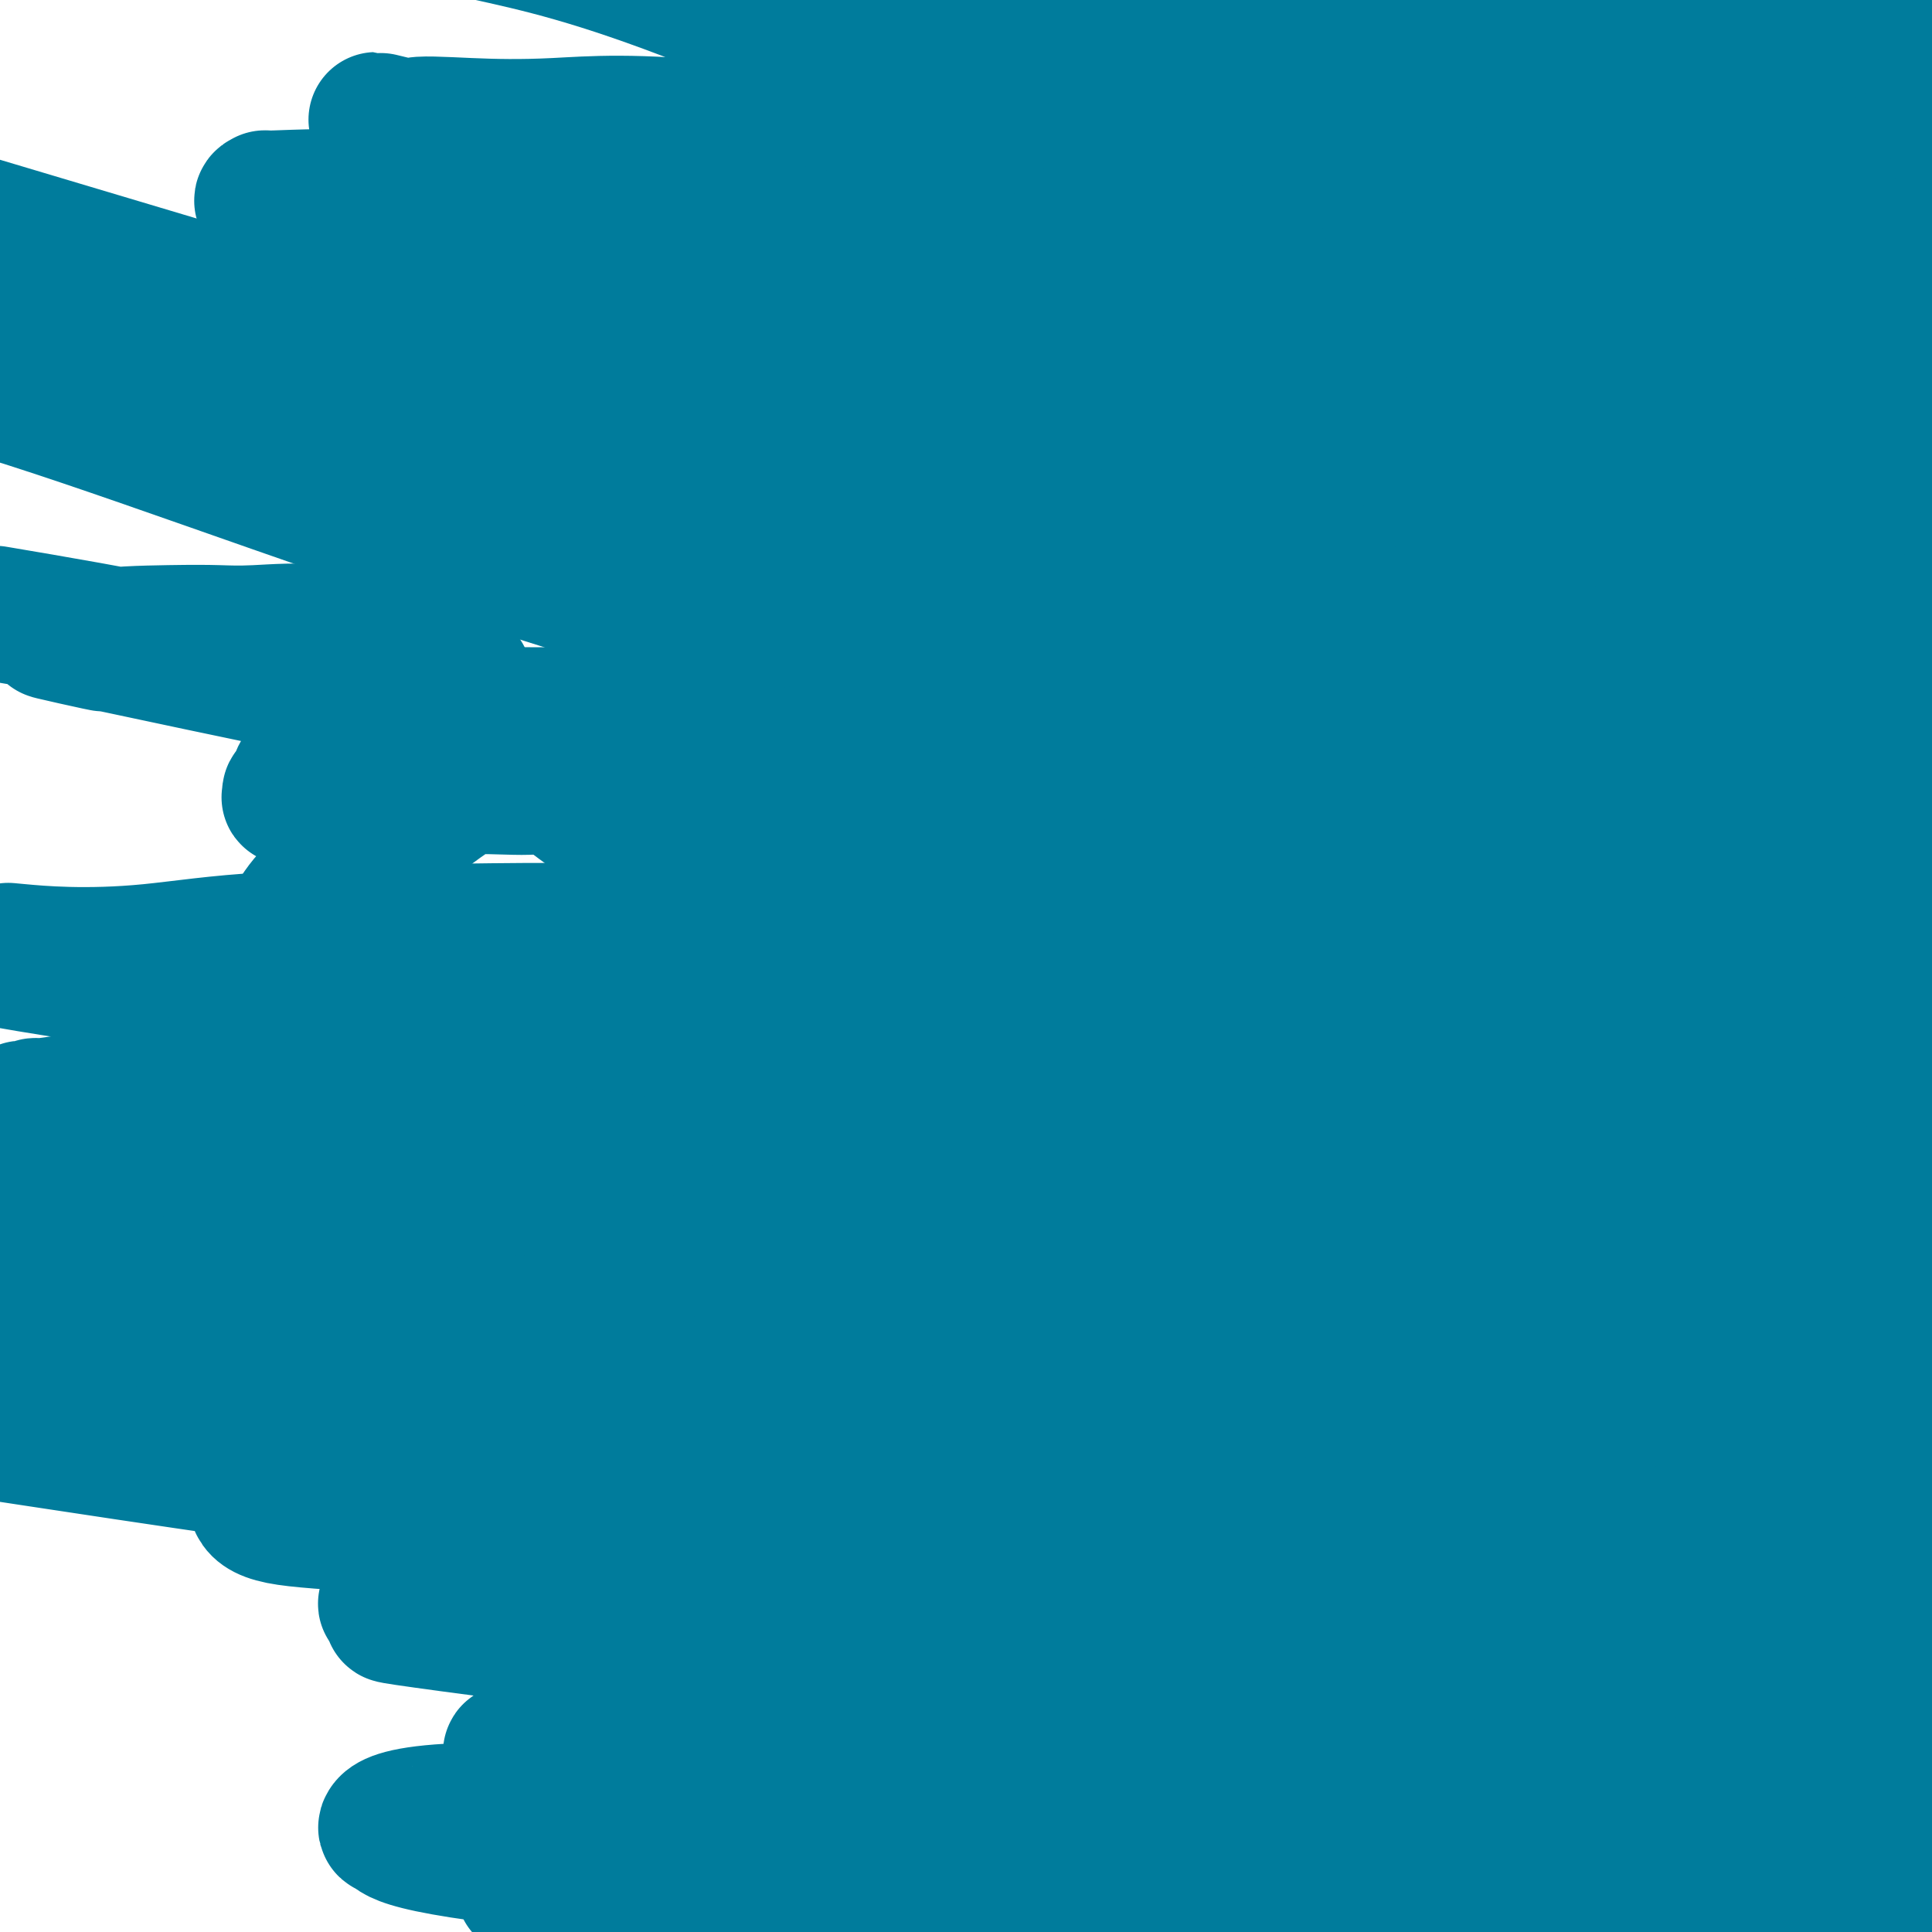 <svg viewBox='0 0 400 400' version='1.1' xmlns='http://www.w3.org/2000/svg' xmlns:xlink='http://www.w3.org/1999/xlink'><g fill='none' stroke='#007C9C' stroke-width='28' stroke-linecap='round' stroke-linejoin='round'><path d='M375,243c0.259,-0.188 0.518,-0.377 -1,0c-1.518,0.377 -4.814,1.319 -7,2c-2.186,0.681 -3.262,1.100 -5,2c-1.738,0.900 -4.139,2.282 -6,3c-1.861,0.718 -3.182,0.771 -4,1c-0.818,0.229 -1.132,0.634 -2,1c-0.868,0.366 -2.291,0.693 -3,1c-0.709,0.307 -0.706,0.594 -1,1c-0.294,0.406 -0.886,0.932 -1,1c-0.114,0.068 0.251,-0.322 0,0c-0.251,0.322 -1.118,1.356 0,2c1.118,0.644 4.222,0.899 7,1c2.778,0.101 5.230,0.048 8,0c2.770,-0.048 5.856,-0.093 8,0c2.144,0.093 3.345,0.323 5,0c1.655,-0.323 3.763,-1.200 5,-2c1.237,-0.800 1.602,-1.523 2,-2c0.398,-0.477 0.828,-0.708 1,-1c0.172,-0.292 0.086,-0.646 0,-1'/><path d='M381,252c-1.190,-0.948 -8.164,-0.319 -12,0c-3.836,0.319 -4.534,0.328 -7,1c-2.466,0.672 -6.702,2.007 -10,3c-3.298,0.993 -5.660,1.643 -9,3c-3.340,1.357 -7.658,3.421 -10,4c-2.342,0.579 -2.707,-0.328 -4,0c-1.293,0.328 -3.515,1.892 -4,3c-0.485,1.108 0.768,1.761 3,2c2.232,0.239 5.444,0.064 11,0c5.556,-0.064 13.457,-0.017 21,0c7.543,0.017 14.726,0.005 25,0c10.274,-0.005 23.637,-0.002 37,0'/><path d='M392,268c3.585,0.001 7.170,0.001 0,0c-7.170,-0.001 -25.096,-0.004 -49,0c-23.904,0.004 -53.787,0.016 -74,0c-20.213,-0.016 -30.755,-0.060 -38,0c-7.245,0.060 -11.194,0.224 -14,0c-2.806,-0.224 -4.469,-0.836 -1,0c3.469,0.836 12.069,3.120 19,4c6.931,0.880 12.194,0.355 19,1c6.806,0.645 15.155,2.459 27,4c11.845,1.541 27.187,2.808 38,4c10.813,1.192 17.096,2.307 24,4c6.904,1.693 14.428,3.963 18,5c3.572,1.037 3.192,0.839 3,1c-0.192,0.161 -0.195,0.680 1,1c1.195,0.320 3.588,0.442 0,1c-3.588,0.558 -13.156,1.551 -25,1c-11.844,-0.551 -25.965,-2.645 -44,-5c-18.035,-2.355 -39.983,-4.971 -59,-8c-19.017,-3.029 -35.102,-6.472 -44,-8c-8.898,-1.528 -10.610,-1.141 -12,-1c-1.390,0.141 -2.457,0.038 -3,0c-0.543,-0.038 -0.561,-0.010 -1,0c-0.439,0.010 -1.301,0.003 3,0c4.301,-0.003 13.763,-0.001 24,0c10.237,0.001 21.249,0.000 33,0c11.751,-0.000 24.241,-0.000 33,0c8.759,0.000 13.788,0.000 16,0c2.212,-0.000 1.606,-0.000 1,0'/><path d='M287,272c17.118,-0.018 5.414,-0.064 1,0c-4.414,0.064 -1.539,0.238 -1,0c0.539,-0.238 -1.260,-0.890 -8,0c-6.740,0.890 -18.423,3.321 -24,5c-5.577,1.679 -5.049,2.607 -9,4c-3.951,1.393 -12.381,3.250 -17,5c-4.619,1.750 -5.425,3.394 -6,4c-0.575,0.606 -0.917,0.172 -2,0c-1.083,-0.172 -2.908,-0.084 -1,0c1.908,0.084 7.548,0.165 15,0c7.452,-0.165 16.715,-0.577 33,0c16.285,0.577 39.593,2.144 57,4c17.407,1.856 28.914,4.002 37,5c8.086,0.998 12.753,0.850 15,1c2.247,0.150 2.075,0.600 2,1c-0.075,0.400 -0.052,0.750 0,1c0.052,0.250 0.133,0.399 -4,0c-4.133,-0.399 -12.479,-1.346 -32,-4c-19.521,-2.654 -50.215,-7.013 -76,-11c-25.785,-3.987 -46.659,-7.601 -63,-10c-16.341,-2.399 -28.148,-3.582 -36,-4c-7.852,-0.418 -11.748,-0.069 -14,0c-2.252,0.069 -2.858,-0.141 -3,0c-0.142,0.141 0.180,0.633 0,1c-0.180,0.367 -0.863,0.609 0,1c0.863,0.391 3.273,0.929 6,1c2.727,0.071 5.773,-0.327 27,2c21.227,2.327 60.636,7.379 90,12c29.364,4.621 48.682,8.810 68,13'/><path d='M342,303c39.431,6.864 42.507,9.024 44,10c1.493,0.976 1.403,0.768 3,1c1.597,0.232 4.881,0.906 1,0c-3.881,-0.906 -14.928,-3.390 -21,-5c-6.072,-1.610 -7.168,-2.347 -22,-6c-14.832,-3.653 -43.401,-10.224 -72,-16c-28.599,-5.776 -57.230,-10.758 -86,-15c-28.770,-4.242 -57.681,-7.746 -75,-9c-17.319,-1.254 -23.046,-0.259 -26,0c-2.954,0.259 -3.133,-0.218 -4,0c-0.867,0.218 -2.420,1.130 -3,2c-0.580,0.870 -0.186,1.697 0,2c0.186,0.303 0.165,0.080 2,0c1.835,-0.080 5.526,-0.018 10,0c4.474,0.018 9.731,-0.009 19,0c9.269,0.009 22.548,0.053 31,0c8.452,-0.053 12.075,-0.203 14,0c1.925,0.203 2.150,0.761 1,1c-1.150,0.239 -3.677,0.161 -11,1c-7.323,0.839 -19.442,2.594 -32,3c-12.558,0.406 -25.556,-0.539 -42,0c-16.444,0.539 -36.335,2.560 -47,4c-10.665,1.440 -12.103,2.298 -13,3c-0.897,0.702 -1.254,1.249 -1,2c0.254,0.751 1.120,1.708 5,4c3.880,2.292 10.774,5.921 26,9c15.226,3.079 38.784,5.610 72,10c33.216,4.390 76.089,10.641 114,16c37.911,5.359 70.861,9.828 89,12c18.139,2.172 21.468,2.049 23,2c1.532,-0.049 1.266,-0.025 1,0'/><path d='M342,334c45.470,6.189 9.644,1.661 -7,0c-16.644,-1.661 -14.106,-0.457 -34,-3c-19.894,-2.543 -62.220,-8.834 -89,-13c-26.780,-4.166 -38.015,-6.208 -57,-8c-18.985,-1.792 -45.722,-3.336 -63,-4c-17.278,-0.664 -25.097,-0.450 -30,0c-4.903,0.450 -6.890,1.137 -8,2c-1.110,0.863 -1.344,1.903 -1,3c0.344,1.097 1.265,2.250 5,3c3.735,0.750 10.282,1.096 23,2c12.718,0.904 31.605,2.366 58,6c26.395,3.634 60.299,9.440 109,16c48.701,6.560 112.200,13.874 147,19c34.800,5.126 40.900,8.063 47,11'/><path d='M392,369c10.564,1.988 21.127,3.975 0,0c-21.127,-3.975 -73.945,-13.913 -116,-22c-42.055,-8.087 -73.347,-14.324 -102,-20c-28.653,-5.676 -54.665,-10.791 -72,-14c-17.335,-3.209 -25.991,-4.511 -30,-5c-4.009,-0.489 -3.371,-0.163 -3,0c0.371,0.163 0.476,0.165 2,1c1.524,0.835 4.469,2.505 9,3c4.531,0.495 10.650,-0.183 21,0c10.350,0.183 24.933,1.229 40,2c15.067,0.771 30.619,1.268 43,2c12.381,0.732 21.593,1.699 24,2c2.407,0.301 -1.990,-0.066 -3,0c-1.010,0.066 1.369,0.564 -10,0c-11.369,-0.564 -36.484,-2.190 -66,-6c-29.516,-3.810 -63.433,-9.803 -98,-15c-34.567,-5.197 -69.783,-9.599 -105,-14'/><path d='M8,298c-8.987,-1.365 -17.973,-2.730 0,0c17.973,2.730 62.907,9.555 99,14c36.093,4.445 63.347,6.512 82,8c18.653,1.488 28.706,2.399 33,3c4.294,0.601 2.827,0.893 2,1c-0.827,0.107 -1.016,0.029 -3,0c-1.984,-0.029 -5.762,-0.009 -17,0c-11.238,0.009 -29.934,0.005 -45,0c-15.066,-0.005 -26.501,-0.012 -36,0c-9.499,0.012 -17.061,0.043 -20,0c-2.939,-0.043 -1.255,-0.161 -1,0c0.255,0.161 -0.920,0.601 0,1c0.920,0.399 3.935,0.757 9,1c5.065,0.243 12.180,0.369 30,3c17.820,2.631 46.344,7.766 75,11c28.656,3.234 57.442,4.567 78,5c20.558,0.433 32.888,-0.033 40,0c7.112,0.033 9.006,0.567 10,0c0.994,-0.567 1.087,-2.234 0,-3c-1.087,-0.766 -3.353,-0.629 -11,-2c-7.647,-1.371 -20.676,-4.248 -34,-6c-13.324,-1.752 -26.942,-2.379 -46,-5c-19.058,-2.621 -43.555,-7.236 -59,-9c-15.445,-1.764 -21.838,-0.678 -26,0c-4.162,0.678 -6.093,0.949 -7,1c-0.907,0.051 -0.790,-0.118 -1,0c-0.210,0.118 -0.748,0.523 0,1c0.748,0.477 2.780,1.026 7,1c4.220,-0.026 10.626,-0.625 28,0c17.374,0.625 45.716,2.476 78,6c32.284,3.524 68.510,8.721 91,12c22.490,3.279 31.245,4.639 40,6'/><path d='M371,348c1.800,-0.413 3.599,-0.826 0,0c-3.599,0.826 -12.597,2.890 -44,-1c-31.403,-3.890 -85.211,-13.736 -110,-18c-24.789,-4.264 -20.560,-2.946 -26,-3c-5.440,-0.054 -20.551,-1.478 -27,-2c-6.449,-0.522 -4.236,-0.140 -4,0c0.236,0.140 -1.504,0.040 0,0c1.504,-0.040 6.254,-0.018 14,0c7.746,0.018 18.489,0.034 34,0c15.511,-0.034 35.790,-0.117 54,1c18.210,1.117 34.350,3.433 49,6c14.650,2.567 27.811,5.384 31,7c3.189,1.616 -3.593,2.030 -16,0c-12.407,-2.030 -30.439,-6.506 -48,-11c-17.561,-4.494 -34.653,-9.007 -52,-14c-17.347,-4.993 -34.951,-10.465 -48,-14c-13.049,-3.535 -21.542,-5.132 -27,-6c-5.458,-0.868 -7.880,-1.006 -9,-1c-1.120,0.006 -0.938,0.155 -1,0c-0.062,-0.155 -0.367,-0.616 0,-1c0.367,-0.384 1.405,-0.691 3,-1c1.595,-0.309 3.747,-0.619 5,-1c1.253,-0.381 1.607,-0.833 2,-1c0.393,-0.167 0.827,-0.048 -5,0c-5.827,0.048 -17.913,0.024 -30,0'/><path d='M116,288c-7.690,0.007 -11.916,0.026 -23,0c-11.084,-0.026 -29.028,-0.096 -39,0c-9.972,0.096 -11.972,0.360 -12,2c-0.028,1.640 1.916,4.658 6,6c4.084,1.342 10.306,1.008 21,2c10.694,0.992 25.859,3.309 42,6c16.141,2.691 33.258,5.754 48,8c14.742,2.246 27.111,3.673 36,5c8.889,1.327 14.300,2.552 20,3c5.700,0.448 11.690,0.118 16,0c4.310,-0.118 6.940,-0.025 9,0c2.060,0.025 3.548,-0.019 4,0c0.452,0.019 -0.133,0.100 0,0c0.133,-0.100 0.984,-0.380 0,0c-0.984,0.380 -3.805,1.422 -13,0c-9.195,-1.422 -24.766,-5.307 -36,-8c-11.234,-2.693 -18.132,-4.193 -23,-5c-4.868,-0.807 -7.705,-0.920 -9,-1c-1.295,-0.080 -1.049,-0.125 -1,0c0.049,0.125 -0.100,0.420 6,0c6.100,-0.420 18.450,-1.556 36,0c17.550,1.556 40.302,5.804 67,10c26.698,4.196 57.342,8.342 81,12c23.658,3.658 40.329,6.829 57,10'/><path d='M396,338c1.709,0.307 3.418,0.615 0,0c-3.418,-0.615 -11.964,-2.151 -20,-4c-8.036,-1.849 -15.561,-4.011 -22,-6c-6.439,-1.989 -11.793,-3.805 -15,-5c-3.207,-1.195 -4.267,-1.769 -5,-2c-0.733,-0.231 -1.141,-0.118 -1,0c0.141,0.118 0.829,0.243 0,0c-0.829,-0.243 -3.175,-0.852 -5,-1c-1.825,-0.148 -3.129,0.167 -4,0c-0.871,-0.167 -1.308,-0.816 -3,-1c-1.692,-0.184 -4.640,0.098 -6,0c-1.360,-0.098 -1.132,-0.574 -1,-1c0.132,-0.426 0.167,-0.801 0,-1c-0.167,-0.199 -0.536,-0.221 0,-1c0.536,-0.779 1.976,-2.313 4,-4c2.024,-1.687 4.633,-3.525 9,-5c4.367,-1.475 10.494,-2.585 14,-4c3.506,-1.415 4.393,-3.134 5,-4c0.607,-0.866 0.934,-0.877 2,-1c1.066,-0.123 2.869,-0.356 4,-1c1.131,-0.644 1.588,-1.699 2,-2c0.412,-0.301 0.780,0.153 2,0c1.220,-0.153 3.293,-0.913 5,-1c1.707,-0.087 3.049,0.498 4,0c0.951,-0.498 1.512,-2.081 5,-3c3.488,-0.919 9.904,-1.174 13,-2c3.096,-0.826 2.872,-2.222 3,-3c0.128,-0.778 0.608,-0.936 1,-1c0.392,-0.064 0.696,-0.032 1,0'/><path d='M388,285c8.833,-1.667 13.917,-0.833 19,0'/><path d='M393,281c1.415,0.136 2.831,0.273 0,0c-2.831,-0.273 -9.908,-0.955 -17,-2c-7.092,-1.045 -14.201,-2.452 -17,-3c-2.799,-0.548 -1.290,-0.235 -1,0c0.290,0.235 -0.639,0.393 -1,0c-0.361,-0.393 -0.153,-1.335 1,-2c1.153,-0.665 3.252,-1.052 6,-2c2.748,-0.948 6.147,-2.456 9,-4c2.853,-1.544 5.161,-3.124 7,-4c1.839,-0.876 3.211,-1.050 4,-1c0.789,0.050 0.996,0.323 1,0c0.004,-0.323 -0.195,-1.240 0,-2c0.195,-0.760 0.782,-1.361 1,-2c0.218,-0.639 0.065,-1.316 0,-2c-0.065,-0.684 -0.043,-1.374 0,-2c0.043,-0.626 0.105,-1.187 0,-2c-0.105,-0.813 -0.379,-1.878 0,-3c0.379,-1.122 1.410,-2.302 2,-3c0.590,-0.698 0.740,-0.914 1,-1c0.260,-0.086 0.630,-0.043 1,0'/><path d='M390,246c0.459,-3.265 -1.394,-2.928 -4,-3c-2.606,-0.072 -5.964,-0.555 -9,-1c-3.036,-0.445 -5.749,-0.853 -7,-1c-1.251,-0.147 -1.039,-0.034 -1,0c0.039,0.034 -0.094,-0.012 -1,0c-0.906,0.012 -2.583,0.082 -4,0c-1.417,-0.082 -2.572,-0.317 -4,0c-1.428,0.317 -3.128,1.185 -4,2c-0.872,0.815 -0.914,1.577 -2,2c-1.086,0.423 -3.214,0.509 -5,1c-1.786,0.491 -3.229,1.389 -4,2c-0.771,0.611 -0.870,0.936 -1,1c-0.130,0.064 -0.293,-0.134 -1,0c-0.707,0.134 -1.959,0.600 -3,1c-1.041,0.400 -1.871,0.733 -3,1c-1.129,0.267 -2.557,0.468 -4,1c-1.443,0.532 -2.901,1.396 -4,2c-1.099,0.604 -1.839,0.947 -3,1c-1.161,0.053 -2.742,-0.183 -3,0c-0.258,0.183 0.807,0.784 0,1c-0.807,0.216 -3.484,0.048 -5,0c-1.516,-0.048 -1.870,0.026 -4,0c-2.130,-0.026 -6.037,-0.150 -8,0c-1.963,0.150 -1.981,0.575 -2,1'/><path d='M304,257c-3.858,0.536 -2.501,0.875 -2,1c0.501,0.125 0.148,0.037 0,0c-0.148,-0.037 -0.092,-0.024 -3,1c-2.908,1.024 -8.781,3.057 -11,4c-2.219,0.943 -0.785,0.796 -1,1c-0.215,0.204 -2.081,0.761 -3,1c-0.919,0.239 -0.892,0.161 -1,0c-0.108,-0.161 -0.351,-0.406 -1,0c-0.649,0.406 -1.703,1.462 -3,2c-1.297,0.538 -2.836,0.559 -4,1c-1.164,0.441 -1.953,1.303 -4,2c-2.047,0.697 -5.351,1.230 -8,2c-2.649,0.770 -4.643,1.776 -6,2c-1.357,0.224 -2.077,-0.333 -3,0c-0.923,0.333 -2.049,1.556 -3,2c-0.951,0.444 -1.728,0.110 -2,0c-0.272,-0.110 -0.037,0.003 -1,0c-0.963,-0.003 -3.122,-0.124 -4,0c-0.878,0.124 -0.476,0.493 -4,0c-3.524,-0.493 -10.973,-1.846 -22,-5c-11.027,-3.154 -25.632,-8.107 -40,-14c-14.368,-5.893 -28.501,-12.724 -40,-18c-11.499,-5.276 -20.365,-8.997 -26,-12c-5.635,-3.003 -8.039,-5.286 -9,-6c-0.961,-0.714 -0.481,0.143 0,1'/><path d='M103,222c-11.616,-4.284 -3.155,2.508 0,6c3.155,3.492 1.005,3.686 0,4c-1.005,0.314 -0.863,0.750 0,3c0.863,2.250 2.449,6.316 3,8c0.551,1.684 0.068,0.987 0,1c-0.068,0.013 0.280,0.736 0,1c-0.280,0.264 -1.189,0.070 -2,0c-0.811,-0.070 -1.523,-0.015 -4,0c-2.477,0.015 -6.719,-0.010 -10,0c-3.281,0.010 -5.601,0.055 -8,0c-2.399,-0.055 -4.878,-0.211 -6,0c-1.122,0.211 -0.886,0.789 -1,1c-0.114,0.211 -0.577,0.054 -1,0c-0.423,-0.054 -0.807,-0.007 -2,0c-1.193,0.007 -3.194,-0.026 -4,0c-0.806,0.026 -0.418,0.112 -4,0c-3.582,-0.112 -11.135,-0.422 -16,0c-4.865,0.422 -7.042,1.575 -10,2c-2.958,0.425 -6.699,0.121 -10,0c-3.301,-0.121 -6.164,-0.058 -8,0c-1.836,0.058 -2.647,0.112 -3,0c-0.353,-0.112 -0.249,-0.391 -1,0c-0.751,0.391 -2.356,1.451 -4,2c-1.644,0.549 -3.327,0.585 -5,1c-1.673,0.415 -3.337,1.207 -5,2'/><path d='M2,253c-3.167,1.167 -3.583,1.583 -4,2'/><path d='M2,263c-1.458,-0.192 -2.915,-0.384 0,0c2.915,0.384 10.203,1.344 17,2c6.797,0.656 13.102,1.006 18,1c4.898,-0.006 8.390,-0.370 14,0c5.610,0.370 13.338,1.472 20,2c6.662,0.528 12.256,0.481 18,1c5.744,0.519 11.637,1.602 15,2c3.363,0.398 4.195,0.109 6,0c1.805,-0.109 4.582,-0.040 7,0c2.418,0.040 4.478,0.049 7,0c2.522,-0.049 5.506,-0.157 8,0c2.494,0.157 4.498,0.578 6,1c1.502,0.422 2.500,0.845 3,1c0.500,0.155 0.500,0.044 1,0c0.500,-0.044 1.500,-0.019 3,0c1.500,0.019 3.500,0.032 5,0c1.500,-0.032 2.501,-0.108 4,0c1.499,0.108 3.496,0.400 0,1c-3.496,0.600 -12.485,1.506 -21,2c-8.515,0.494 -16.555,0.574 -27,0c-10.445,-0.574 -23.295,-1.803 -32,-4c-8.705,-2.197 -13.267,-5.361 -16,-7c-2.733,-1.639 -3.638,-1.754 -4,-2c-0.362,-0.246 -0.181,-0.623 0,-1'/><path d='M54,262c-2.818,-2.134 0.138,-2.468 3,-3c2.862,-0.532 5.629,-1.263 9,-2c3.371,-0.737 7.346,-1.481 10,-2c2.654,-0.519 3.989,-0.812 6,-2c2.011,-1.188 4.699,-3.271 6,-4c1.301,-0.729 1.215,-0.104 2,0c0.785,0.104 2.442,-0.312 4,-1c1.558,-0.688 3.019,-1.649 6,-2c2.981,-0.351 7.484,-0.092 10,0c2.516,0.092 3.046,0.017 4,0c0.954,-0.017 2.333,0.024 3,0c0.667,-0.024 0.621,-0.111 1,0c0.379,0.111 1.183,0.422 1,0c-0.183,-0.422 -1.354,-1.577 -2,-2c-0.646,-0.423 -0.769,-0.115 -3,0c-2.231,0.115 -6.570,0.036 -8,0c-1.430,-0.036 0.050,-0.030 0,0c-0.050,0.030 -1.631,0.085 -2,0c-0.369,-0.085 0.472,-0.308 3,0c2.528,0.308 6.741,1.149 10,2c3.259,0.851 5.564,1.713 7,2c1.436,0.287 2.002,0.000 2,0c-0.002,-0.000 -0.572,0.286 -1,0c-0.428,-0.286 -0.714,-1.143 -1,-2'/><path d='M124,246c2.071,0.160 -1.750,-0.441 -4,-1c-2.250,-0.559 -2.927,-1.078 -5,-2c-2.073,-0.922 -5.541,-2.247 -7,-3c-1.459,-0.753 -0.910,-0.934 -1,-1c-0.090,-0.066 -0.821,-0.018 -1,0c-0.179,0.018 0.194,0.006 0,0c-0.194,-0.006 -0.953,-0.005 -2,0c-1.047,0.005 -2.381,0.016 -4,0c-1.619,-0.016 -3.522,-0.057 -5,0c-1.478,0.057 -2.531,0.211 -4,0c-1.469,-0.211 -3.354,-0.789 -5,-1c-1.646,-0.211 -3.052,-0.057 -4,0c-0.948,0.057 -1.436,0.015 -2,0c-0.564,-0.015 -1.203,-0.003 -2,0c-0.797,0.003 -1.752,-0.003 -3,0c-1.248,0.003 -2.790,0.015 -4,0c-1.210,-0.015 -2.088,-0.056 -4,0c-1.912,0.056 -4.858,0.208 -7,0c-2.142,-0.208 -3.481,-0.778 -4,-1c-0.519,-0.222 -0.219,-0.096 -1,0c-0.781,0.096 -2.642,0.162 -4,0c-1.358,-0.162 -2.214,-0.553 -3,-1c-0.786,-0.447 -1.501,-0.950 -4,-1c-2.499,-0.050 -6.781,0.355 -10,0c-3.219,-0.355 -5.374,-1.468 -8,-2c-2.626,-0.532 -5.725,-0.483 -8,-1c-2.275,-0.517 -3.728,-1.601 -5,-2c-1.272,-0.399 -2.363,-0.114 -3,0c-0.637,0.114 -0.818,0.057 -1,0'/><path d='M9,230c-8.142,-1.174 -2.998,-0.108 -1,0c1.998,0.108 0.848,-0.741 0,-1c-0.848,-0.259 -1.395,0.074 0,0c1.395,-0.074 4.733,-0.554 7,-1c2.267,-0.446 3.465,-0.859 6,-1c2.535,-0.141 6.407,-0.008 9,0c2.593,0.008 3.907,-0.107 6,0c2.093,0.107 4.964,0.435 7,0c2.036,-0.435 3.236,-1.633 5,-2c1.764,-0.367 4.092,0.098 5,0c0.908,-0.098 0.396,-0.758 1,-1c0.604,-0.242 2.323,-0.065 3,0c0.677,0.065 0.311,0.017 1,0c0.689,-0.017 2.431,-0.005 4,0c1.569,0.005 2.964,0.001 4,0c1.036,-0.001 1.712,-0.000 3,0c1.288,0.000 3.186,0.000 5,0c1.814,-0.000 3.542,-0.000 5,0c1.458,0.000 2.645,0.000 4,0c1.355,-0.000 2.876,-0.000 4,0c1.124,0.000 1.850,0.000 3,0c1.150,-0.000 2.723,-0.000 4,0c1.277,0.000 2.256,0.000 3,0c0.744,-0.000 1.251,-0.000 2,0c0.749,0.000 1.740,0.000 4,0c2.260,-0.000 5.789,-0.000 8,0c2.211,0.000 3.106,0.000 4,0'/><path d='M115,224c9.512,-0.000 4.294,-0.000 3,0c-1.294,0.000 1.338,0.000 2,0c0.662,-0.000 -0.645,-0.000 0,0c0.645,0.000 3.241,0.000 4,0c0.759,-0.000 -0.320,-0.000 0,0c0.320,0.000 2.039,0.000 3,0c0.961,-0.000 1.164,-0.000 2,0c0.836,0.000 2.306,0.000 4,0c1.694,-0.000 3.611,-0.000 5,0c1.389,0.000 2.251,0.000 3,0c0.749,-0.000 1.387,-0.000 2,0c0.613,0.000 1.202,0.002 2,0c0.798,-0.002 1.804,-0.007 3,0c1.196,0.007 2.582,0.025 4,0c1.418,-0.025 2.868,-0.094 4,0c1.132,0.094 1.948,0.350 3,1c1.052,0.650 2.341,1.694 3,2c0.659,0.306 0.688,-0.127 1,0c0.312,0.127 0.908,0.812 1,1c0.092,0.188 -0.321,-0.122 0,0c0.321,0.122 1.376,0.678 2,1c0.624,0.322 0.817,0.412 2,1c1.183,0.588 3.358,1.673 5,2c1.642,0.327 2.752,-0.106 4,0c1.248,0.106 2.633,0.750 3,1c0.367,0.250 -0.286,0.106 0,0c0.286,-0.106 1.510,-0.173 2,0c0.490,0.173 0.245,0.587 0,1'/><path d='M182,234c4.120,1.770 1.421,1.196 1,1c-0.421,-0.196 1.435,-0.014 3,0c1.565,0.014 2.839,-0.140 4,0c1.161,0.140 2.211,0.573 3,1c0.789,0.427 1.318,0.847 2,1c0.682,0.153 1.516,0.040 2,0c0.484,-0.040 0.619,-0.007 1,0c0.381,0.007 1.010,-0.010 2,0c0.990,0.010 2.343,0.049 3,0c0.657,-0.049 0.618,-0.185 1,0c0.382,0.185 1.186,0.689 2,1c0.814,0.311 1.638,0.427 3,1c1.362,0.573 3.261,1.604 4,2c0.739,0.396 0.316,0.159 1,0c0.684,-0.159 2.475,-0.239 3,0c0.525,0.239 -0.214,0.796 0,1c0.214,0.204 1.383,0.055 2,0c0.617,-0.055 0.683,-0.014 1,0c0.317,0.014 0.887,0.003 2,0c1.113,-0.003 2.770,0.002 4,0c1.230,-0.002 2.033,-0.012 3,0c0.967,0.012 2.096,0.045 3,0c0.904,-0.045 1.581,-0.167 2,0c0.419,0.167 0.578,0.622 1,1c0.422,0.378 1.107,0.679 2,1c0.893,0.321 1.993,0.663 3,1c1.007,0.337 1.919,0.668 3,1c1.081,0.332 2.329,0.666 3,1c0.671,0.334 0.763,0.667 1,1c0.237,0.333 0.618,0.667 1,1'/><path d='M248,249c2.960,1.011 2.361,0.038 3,0c0.639,-0.038 2.518,0.859 4,1c1.482,0.141 2.568,-0.474 4,0c1.432,0.474 3.210,2.036 4,3c0.790,0.964 0.593,1.330 1,2c0.407,0.670 1.419,1.644 2,2c0.581,0.356 0.732,0.096 1,0c0.268,-0.096 0.652,-0.026 1,0c0.348,0.026 0.660,0.007 1,0c0.340,-0.007 0.709,-0.002 1,0c0.291,0.002 0.506,0.002 1,0c0.494,-0.002 1.268,-0.004 2,0c0.732,0.004 1.420,0.015 2,0c0.580,-0.015 1.050,-0.057 2,0c0.950,0.057 2.380,0.211 3,0c0.620,-0.211 0.432,-0.789 1,-1c0.568,-0.211 1.894,-0.057 3,0c1.106,0.057 1.994,0.015 3,0c1.006,-0.015 2.130,-0.003 3,0c0.870,0.003 1.485,-0.002 2,0c0.515,0.002 0.931,0.010 1,0c0.069,-0.010 -0.210,-0.040 0,0c0.210,0.040 0.910,0.149 2,0c1.090,-0.149 2.571,-0.555 4,-1c1.429,-0.445 2.808,-0.927 4,-1c1.192,-0.073 2.198,0.265 3,0c0.802,-0.265 1.401,-1.132 2,-2'/><path d='M308,252c6.801,-0.774 2.802,-0.207 2,0c-0.802,0.207 1.591,0.056 3,0c1.409,-0.056 1.832,-0.015 3,0c1.168,0.015 3.080,0.004 4,0c0.920,-0.004 0.849,-0.001 1,0c0.151,0.001 0.526,0.000 1,0c0.474,-0.000 1.048,-0.000 2,0c0.952,0.000 2.283,0.000 3,0c0.717,-0.000 0.820,-0.000 4,0c3.180,0.000 9.437,0.000 14,0c4.563,-0.000 7.431,-0.000 10,0c2.569,0.000 4.840,0.000 7,0c2.160,-0.000 4.211,-0.000 6,0c1.789,0.000 3.317,0.000 4,0c0.683,-0.000 0.522,-0.000 1,0c0.478,0.000 1.597,0.000 3,0c1.403,-0.000 3.091,-0.000 4,0c0.909,0.000 1.038,0.000 2,0c0.962,-0.000 2.758,-0.000 4,0c1.242,0.000 1.931,0.000 3,0c1.069,-0.000 2.519,-0.000 4,0c1.481,0.000 2.995,0.000 5,0c2.005,-0.000 4.503,-0.000 7,0'/><path d='M397,238c0.240,0.008 0.480,0.016 0,0c-0.480,-0.016 -1.681,-0.057 -3,0c-1.319,0.057 -2.758,0.211 -4,0c-1.242,-0.211 -2.289,-0.789 -3,-1c-0.711,-0.211 -1.086,-0.057 -2,0c-0.914,0.057 -2.365,0.015 -4,0c-1.635,-0.015 -3.453,-0.004 -4,0c-0.547,0.004 0.176,0.001 0,0c-0.176,-0.001 -1.252,-0.000 -2,0c-0.748,0.000 -1.169,0.000 -2,0c-0.831,-0.000 -2.073,-0.000 -3,0c-0.927,0.000 -1.540,0.000 -2,0c-0.460,-0.000 -0.766,0.000 -1,0c-0.234,-0.000 -0.396,-0.000 -1,0c-0.604,0.000 -1.648,0.000 -3,0c-1.352,-0.000 -3.010,-0.001 -4,0c-0.990,0.001 -1.311,0.003 -2,0c-0.689,-0.003 -1.744,-0.011 -2,0c-0.256,0.011 0.287,0.041 0,0c-0.287,-0.041 -1.406,-0.155 -2,0c-0.594,0.155 -0.664,0.578 -1,1c-0.336,0.422 -0.936,0.845 -1,1c-0.064,0.155 0.410,0.044 0,0c-0.410,-0.044 -1.705,-0.022 -3,0'/><path d='M348,239c-8.252,0.321 -4.382,0.622 -3,1c1.382,0.378 0.276,0.833 -1,1c-1.276,0.167 -2.723,0.045 -4,0c-1.277,-0.045 -2.384,-0.012 -3,0c-0.616,0.012 -0.741,0.003 -1,0c-0.259,-0.003 -0.653,-0.001 -1,0c-0.347,0.001 -0.648,0.000 -1,0c-0.352,-0.000 -0.755,-0.000 -1,0c-0.245,0.000 -0.331,0.000 -1,0c-0.669,-0.000 -1.921,-0.000 -3,0c-1.079,0.000 -1.985,0.000 -3,0c-1.015,-0.000 -2.138,-0.000 -3,0c-0.862,0.000 -1.463,0.000 -2,0c-0.537,-0.000 -1.011,-0.000 -2,0c-0.989,0.000 -2.495,0.000 -4,0'/><path d='M315,241c-5.223,0.309 -1.782,0.080 -1,0c0.782,-0.080 -1.097,-0.012 -3,0c-1.903,0.012 -3.831,-0.033 -5,0c-1.169,0.033 -1.580,0.145 -2,0c-0.420,-0.145 -0.850,-0.547 -2,-1c-1.150,-0.453 -3.019,-0.958 -4,-1c-0.981,-0.042 -1.075,0.377 -2,0c-0.925,-0.377 -2.681,-1.551 -4,-2c-1.319,-0.449 -2.200,-0.173 -3,0c-0.800,0.173 -1.517,0.242 -2,0c-0.483,-0.242 -0.730,-0.797 -1,-1c-0.270,-0.203 -0.562,-0.054 -1,0c-0.438,0.054 -1.021,0.015 -2,0c-0.979,-0.015 -2.353,-0.004 -3,0c-0.647,0.004 -0.566,0.001 -1,0c-0.434,-0.001 -1.382,-0.000 -2,0c-0.618,0.000 -0.904,0.000 -1,0c-0.096,-0.000 -0.002,-0.000 -1,0c-0.998,0.000 -3.090,0.000 -4,0c-0.910,-0.000 -0.639,-0.000 -1,0c-0.361,0.000 -1.354,0.000 -2,0c-0.646,-0.000 -0.947,-0.000 -2,0c-1.053,0.000 -2.860,0.000 -4,0c-1.140,-0.000 -1.615,-0.000 -2,0c-0.385,0.000 -0.682,0.000 -1,0c-0.318,-0.000 -0.659,-0.000 -1,0'/><path d='M258,236c-9.222,-0.773 -3.779,-0.206 -2,0c1.779,0.206 -0.108,0.053 -1,0c-0.892,-0.053 -0.788,-0.004 -1,0c-0.212,0.004 -0.739,-0.037 -1,0c-0.261,0.037 -0.254,0.154 -1,0c-0.746,-0.154 -2.244,-0.577 -3,-1c-0.756,-0.423 -0.770,-0.846 -1,-1c-0.230,-0.154 -0.677,-0.040 -1,0c-0.323,0.040 -0.521,0.007 -1,0c-0.479,-0.007 -1.240,0.012 -2,0c-0.760,-0.012 -1.520,-0.056 -2,0c-0.480,0.056 -0.679,0.211 -1,0c-0.321,-0.211 -0.763,-0.789 -1,-1c-0.237,-0.211 -0.270,-0.056 -1,0c-0.730,0.056 -2.156,0.013 -3,0c-0.844,-0.013 -1.105,0.003 -1,0c0.105,-0.003 0.575,-0.024 0,0c-0.575,0.024 -2.196,0.094 -3,0c-0.804,-0.094 -0.793,-0.351 -1,-1c-0.207,-0.649 -0.633,-1.691 -1,-2c-0.367,-0.309 -0.676,0.113 -1,0c-0.324,-0.113 -0.664,-0.762 -1,-1c-0.336,-0.238 -0.667,-0.064 -1,0c-0.333,0.064 -0.666,0.018 -1,0c-0.334,-0.018 -0.667,-0.009 -1,0'/><path d='M225,229c-5.240,-1.079 -1.841,-0.275 -1,0c0.841,0.275 -0.876,0.021 -2,0c-1.124,-0.021 -1.654,0.191 -2,0c-0.346,-0.191 -0.507,-0.783 -1,-1c-0.493,-0.217 -1.317,-0.057 -2,0c-0.683,0.057 -1.226,0.011 -2,0c-0.774,-0.011 -1.780,0.012 -2,0c-0.220,-0.012 0.345,-0.060 0,0c-0.345,0.060 -1.599,0.227 -2,0c-0.401,-0.227 0.052,-0.848 0,-1c-0.052,-0.152 -0.609,0.167 -1,0c-0.391,-0.167 -0.615,-0.818 -1,-1c-0.385,-0.182 -0.930,0.106 -1,0c-0.070,-0.106 0.335,-0.607 0,-1c-0.335,-0.393 -1.410,-0.680 -2,-1c-0.590,-0.320 -0.694,-0.673 -1,-1c-0.306,-0.327 -0.813,-0.626 -1,-1c-0.187,-0.374 -0.053,-0.821 0,-1c0.053,-0.179 0.027,-0.089 0,0'/><path d='M202,220c-0.589,-0.453 -1.177,-0.906 -2,-1c-0.823,-0.094 -1.880,0.171 -3,0c-1.120,-0.171 -2.301,-0.777 -3,-1c-0.699,-0.223 -0.914,-0.064 -1,0c-0.086,0.064 -0.043,0.032 0,0'/><path d='M188,217c-1.211,0.000 -2.422,0.000 -3,0c-0.578,-0.000 -0.522,-0.000 -1,0c-0.478,0.000 -1.491,0.000 -2,0c-0.509,-0.000 -0.515,-0.001 -1,0c-0.485,0.001 -1.448,0.003 -2,0c-0.552,-0.003 -0.692,-0.011 -1,0c-0.308,0.011 -0.783,0.040 -1,0c-0.217,-0.040 -0.176,-0.151 -1,0c-0.824,0.151 -2.514,0.562 -3,1c-0.486,0.438 0.232,0.902 0,1c-0.232,0.098 -1.415,-0.171 -2,0c-0.585,0.171 -0.573,0.782 -1,1c-0.427,0.218 -1.293,0.044 -2,0c-0.707,-0.044 -1.256,0.041 -2,0c-0.744,-0.041 -1.683,-0.207 -2,0c-0.317,0.207 -0.012,0.788 0,1c0.012,0.212 -0.269,0.057 -1,0c-0.731,-0.057 -1.914,-0.015 -3,0c-1.086,0.015 -2.076,0.004 -3,0c-0.924,-0.004 -1.781,-0.001 -2,0c-0.219,0.001 0.200,0.000 0,0c-0.200,-0.000 -1.018,-0.000 -2,0c-0.982,0.000 -2.129,0.000 -3,0c-0.871,-0.000 -1.465,-0.000 -2,0c-0.535,0.000 -1.010,0.000 -2,0c-0.990,-0.000 -2.495,-0.000 -4,0'/><path d='M142,221c-7.286,0.619 -2.500,0.167 -1,0c1.500,-0.167 -0.286,-0.048 -1,0c-0.714,0.048 -0.357,0.024 0,0'/><path d='M395,290c0.000,-0.196 0.000,-0.393 0,1c0.000,1.393 0.000,4.375 0,8c0.000,3.625 -0.000,7.893 1,11c1.000,3.107 3.000,5.054 5,7'/><path d='M396,323c0.107,-0.006 0.215,-0.012 0,0c-0.215,0.012 -0.751,0.043 -1,0c-0.249,-0.043 -0.209,-0.161 -1,0c-0.791,0.161 -2.412,0.602 -3,1c-0.588,0.398 -0.142,0.753 -1,2c-0.858,1.247 -3.020,3.384 -4,5c-0.980,1.616 -0.780,2.709 -1,4c-0.220,1.291 -0.861,2.778 -1,4c-0.139,1.222 0.224,2.179 0,4c-0.224,1.821 -1.034,4.507 -2,7c-0.966,2.493 -2.087,4.792 -3,7c-0.913,2.208 -1.617,4.323 -2,6c-0.383,1.677 -0.443,2.916 -1,4c-0.557,1.084 -1.609,2.012 -2,3c-0.391,0.988 -0.120,2.034 0,3c0.120,0.966 0.088,1.850 0,3c-0.088,1.150 -0.231,2.565 0,4c0.231,1.435 0.835,2.892 1,4c0.165,1.108 -0.108,1.869 0,3c0.108,1.131 0.596,2.633 1,4c0.404,1.367 0.724,2.599 1,4c0.276,1.401 0.507,2.972 1,4c0.493,1.028 1.246,1.514 2,2'/><path d='M378,396c0.010,0.778 0.019,1.556 0,0c-0.019,-1.556 -0.067,-5.445 -1,-8c-0.933,-2.555 -2.753,-3.776 -4,-5c-1.247,-1.224 -1.923,-2.449 -2,-3c-0.077,-0.551 0.443,-0.426 1,1c0.557,1.426 1.150,4.153 2,7c0.850,2.847 1.957,5.813 3,9c1.043,3.187 2.021,6.593 3,10'/><path d='M369,386c0.226,0.854 0.452,1.707 0,0c-0.452,-1.707 -1.583,-5.975 -2,-9c-0.417,-3.025 -0.121,-4.807 0,-6c0.121,-1.193 0.066,-1.796 0,-2c-0.066,-0.204 -0.145,-0.009 1,0c1.145,0.009 3.512,-0.168 6,0c2.488,0.168 5.098,0.680 7,2c1.902,1.320 3.098,3.448 4,5c0.902,1.552 1.510,2.528 2,3c0.490,0.472 0.860,0.441 1,1c0.140,0.559 0.049,1.708 0,2c-0.049,0.292 -0.055,-0.273 0,0c0.055,0.273 0.173,1.386 0,2c-0.173,0.614 -0.635,0.731 -1,1c-0.365,0.269 -0.634,0.691 -1,1c-0.366,0.309 -0.831,0.505 -1,1c-0.169,0.495 -0.043,1.288 0,1c0.043,-0.288 0.004,-1.658 0,-2c-0.004,-0.342 0.026,0.345 0,0c-0.026,-0.345 -0.110,-1.721 0,-2c0.110,-0.279 0.414,0.540 1,2c0.586,1.460 1.453,3.560 2,6c0.547,2.440 0.773,5.220 1,8'/><path d='M392,396c0.104,0.091 0.208,0.183 0,0c-0.208,-0.183 -0.729,-0.640 -1,-1c-0.271,-0.360 -0.291,-0.622 -1,-1c-0.709,-0.378 -2.108,-0.872 -3,-1c-0.892,-0.128 -1.278,0.109 -2,0c-0.722,-0.109 -1.778,-0.564 -3,-1c-1.222,-0.436 -2.608,-0.852 -5,-1c-2.392,-0.148 -5.790,-0.029 -8,0c-2.210,0.029 -3.234,-0.034 -5,0c-1.766,0.034 -4.276,0.164 -6,0c-1.724,-0.164 -2.662,-0.621 -3,-1c-0.338,-0.379 -0.077,-0.682 0,-1c0.077,-0.318 -0.032,-0.653 0,-1c0.032,-0.347 0.205,-0.705 0,-1c-0.205,-0.295 -0.787,-0.528 -1,-1c-0.213,-0.472 -0.057,-1.183 0,-2c0.057,-0.817 0.017,-1.741 0,-2c-0.017,-0.259 -0.009,0.146 0,0c0.009,-0.146 0.020,-0.843 0,-1c-0.020,-0.157 -0.072,0.226 0,1c0.072,0.774 0.267,1.939 1,4c0.733,2.061 2.005,5.016 3,7c0.995,1.984 1.713,2.995 2,4c0.287,1.005 0.144,2.002 0,3'/><path d='M360,391c2.098,3.732 4.196,7.464 0,0c-4.196,-7.464 -14.687,-26.124 -19,-33c-4.313,-6.876 -2.447,-1.967 -2,0c0.447,1.967 -0.523,0.991 -1,0c-0.477,-0.991 -0.460,-1.999 -1,0c-0.540,1.999 -1.637,7.003 -2,10c-0.363,2.997 0.008,3.987 0,6c-0.008,2.013 -0.394,5.050 0,8c0.394,2.950 1.570,5.812 2,8c0.430,2.188 0.115,3.703 0,5c-0.115,1.297 -0.029,2.377 0,3c0.029,0.623 0.002,0.789 0,1c-0.002,0.211 0.020,0.466 0,0c-0.020,-0.466 -0.081,-1.652 0,-3c0.081,-1.348 0.305,-2.858 0,-5c-0.305,-2.142 -1.139,-4.915 -2,-7c-0.861,-2.085 -1.747,-3.482 -2,-5c-0.253,-1.518 0.128,-3.157 0,-4c-0.128,-0.843 -0.766,-0.892 -1,-1c-0.234,-0.108 -0.063,-0.276 0,1c0.063,1.276 0.017,3.998 0,7c-0.017,3.002 -0.005,6.286 0,10c0.005,3.714 0.002,7.857 0,12'/><path d='M317,378c1.055,2.137 2.111,4.275 0,0c-2.111,-4.275 -7.388,-14.962 -11,-21c-3.612,-6.038 -5.558,-7.427 -7,-9c-1.442,-1.573 -2.380,-3.330 -3,-4c-0.620,-0.670 -0.923,-0.254 -1,0c-0.077,0.254 0.071,0.345 0,1c-0.071,0.655 -0.359,1.873 0,4c0.359,2.127 1.367,5.163 2,8c0.633,2.837 0.892,5.476 1,8c0.108,2.524 0.067,4.932 0,8c-0.067,3.068 -0.159,6.797 0,9c0.159,2.203 0.569,2.881 1,4c0.431,1.119 0.884,2.680 1,3c0.116,0.320 -0.105,-0.602 0,-1c0.105,-0.398 0.536,-0.271 0,-1c-0.536,-0.729 -2.038,-2.313 -3,-4c-0.962,-1.687 -1.385,-3.478 -3,-6c-1.615,-2.522 -4.423,-5.777 -6,-8c-1.577,-2.223 -1.923,-3.415 -2,-4c-0.077,-0.585 0.115,-0.563 0,-1c-0.115,-0.437 -0.536,-1.334 -1,0c-0.464,1.334 -0.971,4.898 -1,9c-0.029,4.102 0.420,8.744 3,15c2.580,6.256 7.290,14.128 12,22'/><path d='M301,398c0.179,0.206 0.357,0.411 0,0c-0.357,-0.411 -1.250,-1.440 -2,-2c-0.750,-0.560 -1.356,-0.651 -2,0c-0.644,0.651 -1.327,2.043 -2,3c-0.673,0.957 -1.337,1.478 -2,2'/><path d='M297,395c-0.018,0.542 -0.036,1.083 0,0c0.036,-1.083 0.125,-3.792 0,-5c-0.125,-1.208 -0.464,-0.917 1,1c1.464,1.917 4.732,5.458 8,9'/><path d='M311,398c0.088,0.223 0.175,0.447 0,0c-0.175,-0.447 -0.614,-1.563 -1,-2c-0.386,-0.437 -0.719,-0.195 -1,0c-0.281,0.195 -0.509,0.341 1,1c1.509,0.659 4.754,1.829 8,3'/><path d='M328,398c0.891,0.364 1.781,0.728 0,0c-1.781,-0.728 -6.235,-2.547 -9,-4c-2.765,-1.453 -3.842,-2.540 -5,-3c-1.158,-0.460 -2.398,-0.294 -4,0c-1.602,0.294 -3.566,0.716 -5,1c-1.434,0.284 -2.340,0.430 -3,1c-0.660,0.570 -1.075,1.564 0,2c1.075,0.436 3.641,0.313 4,0c0.359,-0.313 -1.490,-0.816 -6,-1c-4.510,-0.184 -11.683,-0.049 -16,0c-4.317,0.049 -5.779,0.012 -9,0c-3.221,-0.012 -8.201,0.001 -13,0c-4.799,-0.001 -9.417,-0.015 -12,0c-2.583,0.015 -3.132,0.059 -4,0c-0.868,-0.059 -2.054,-0.219 5,0c7.054,0.219 22.348,0.819 35,1c12.652,0.181 22.661,-0.056 28,0c5.339,0.056 6.008,0.407 6,0c-0.008,-0.407 -0.695,-1.571 0,-2c0.695,-0.429 2.770,-0.123 0,0c-2.770,0.123 -10.385,0.061 -18,0'/><path d='M302,393c-21.276,-2.513 -65.467,-7.797 -86,-10c-20.533,-2.203 -17.409,-1.327 -18,-1c-0.591,0.327 -4.898,0.104 -7,0c-2.102,-0.104 -2.000,-0.089 -2,0c0.000,0.089 -0.102,0.252 1,0c1.102,-0.252 3.406,-0.918 10,0c6.594,0.918 17.476,3.420 32,6c14.524,2.580 32.690,5.239 43,7c10.310,1.761 12.762,2.626 14,3c1.238,0.374 1.260,0.258 1,0c-0.260,-0.258 -0.804,-0.657 -1,-1c-0.196,-0.343 -0.044,-0.628 -2,-1c-1.956,-0.372 -6.021,-0.830 -9,0c-2.979,0.830 -4.873,2.947 -21,-1c-16.127,-3.947 -46.487,-13.957 -66,-17c-19.513,-3.043 -28.178,0.880 -39,0c-10.822,-0.880 -23.800,-6.564 -32,-10c-8.200,-3.436 -11.622,-4.624 -13,-5c-1.378,-0.376 -0.712,0.059 -1,0c-0.288,-0.059 -1.531,-0.614 5,-1c6.531,-0.386 20.834,-0.605 36,0c15.166,0.605 31.193,2.032 48,5c16.807,2.968 34.393,7.475 46,11c11.607,3.525 17.235,6.069 20,7c2.765,0.931 2.668,0.251 3,0c0.332,-0.251 1.095,-0.072 1,0c-0.095,0.072 -1.047,0.036 -2,0'/><path d='M263,385c2.887,2.574 -23.897,0.009 -46,0c-22.103,-0.009 -39.527,2.536 -55,4c-15.473,1.464 -28.995,1.845 -38,2c-9.005,0.155 -13.493,0.084 -15,0c-1.507,-0.084 -0.031,-0.180 2,0c2.031,0.180 4.619,0.638 13,0c8.381,-0.638 22.557,-2.370 38,-3c15.443,-0.630 32.154,-0.159 46,0c13.846,0.159 24.827,0.004 31,0c6.173,-0.004 7.537,0.143 8,0c0.463,-0.143 0.025,-0.575 0,-1c-0.025,-0.425 0.364,-0.843 0,-1c-0.364,-0.157 -1.480,-0.054 -3,0c-1.520,0.054 -3.442,0.060 -15,0c-11.558,-0.060 -32.750,-0.185 -52,0c-19.250,0.185 -36.559,0.679 -52,0c-15.441,-0.679 -29.015,-2.532 -36,-4c-6.985,-1.468 -7.382,-2.550 -8,-3c-0.618,-0.450 -1.457,-0.268 -1,-1c0.457,-0.732 2.211,-2.379 13,-3c10.789,-0.621 30.612,-0.217 53,-2c22.388,-1.783 47.339,-5.753 71,-8c23.661,-2.247 46.031,-2.769 61,-3c14.969,-0.231 22.536,-0.170 26,0c3.464,0.170 2.823,0.448 2,0c-0.823,-0.448 -1.828,-1.623 -6,-2c-4.172,-0.377 -11.510,0.043 -19,-1c-7.490,-1.043 -15.132,-3.550 -35,-7c-19.868,-3.450 -51.962,-7.843 -78,-11c-26.038,-3.157 -46.019,-5.079 -66,-7'/><path d='M102,334c-34.316,-4.295 -19.108,-1.032 -17,0c2.108,1.032 -8.886,-0.168 -1,1c7.886,1.168 34.653,4.704 47,6c12.347,1.296 10.274,0.351 12,0c1.726,-0.351 7.249,-0.107 24,0c16.751,0.107 44.728,0.076 65,0c20.272,-0.076 32.837,-0.198 44,0c11.163,0.198 20.922,0.716 31,1c10.078,0.284 20.475,0.334 30,0c9.525,-0.334 18.180,-1.051 28,-1c9.820,0.051 20.806,0.872 29,-1c8.194,-1.872 13.597,-6.436 19,-11'/><path d='M387,310c10.352,2.771 20.703,5.542 0,0c-20.703,-5.542 -72.461,-19.398 -107,-27c-34.539,-7.602 -51.860,-8.951 -71,-12c-19.140,-3.049 -40.098,-7.797 -51,-10c-10.902,-2.203 -11.748,-1.861 -10,-2c1.748,-0.139 6.090,-0.760 10,-1c3.910,-0.240 7.387,-0.098 16,0c8.613,0.098 22.363,0.153 34,0c11.637,-0.153 21.161,-0.514 31,-1c9.839,-0.486 19.992,-1.096 27,-2c7.008,-0.904 10.869,-2.100 13,-3c2.131,-0.900 2.531,-1.503 3,-2c0.469,-0.497 1.006,-0.889 -5,-4c-6.006,-3.111 -18.555,-8.940 -33,-15c-14.445,-6.060 -30.785,-12.351 -49,-21c-18.215,-8.649 -38.306,-19.655 -55,-30c-16.694,-10.345 -29.992,-20.030 -40,-31c-10.008,-10.970 -16.727,-23.227 -20,-31c-3.273,-7.773 -3.102,-11.063 0,-17c3.102,-5.937 9.134,-14.523 19,-22c9.866,-7.477 23.565,-13.846 36,-17c12.435,-3.154 23.607,-3.092 34,0c10.393,3.092 20.007,9.216 30,16c9.993,6.784 20.365,14.228 32,21c11.635,6.772 24.532,12.872 37,19c12.468,6.128 24.507,12.283 36,17c11.493,4.717 22.442,7.996 28,10c5.558,2.004 5.727,2.732 5,2c-0.727,-0.732 -2.351,-2.923 -26,-10c-23.649,-7.077 -69.325,-19.038 -115,-31'/><path d='M196,106c-57.667,-17.000 -131.333,-39.000 -205,-61'/><path d='M20,63c-2.963,-0.714 -5.926,-1.428 0,0c5.926,1.428 20.741,4.999 42,7c21.259,2.001 48.963,2.433 71,4c22.037,1.567 38.409,4.270 51,6c12.591,1.730 21.402,2.487 25,3c3.598,0.513 1.984,0.784 2,1c0.016,0.216 1.663,0.379 0,1c-1.663,0.621 -6.636,1.701 -18,2c-11.364,0.299 -29.120,-0.182 -52,0c-22.880,0.182 -50.885,1.026 -74,0c-23.115,-1.026 -41.341,-3.924 -49,-5c-7.659,-1.076 -4.751,-0.332 -5,0c-0.249,0.332 -3.655,0.252 1,1c4.655,0.748 17.369,2.324 29,4c11.631,1.676 22.177,3.453 45,9c22.823,5.547 57.923,14.864 81,21c23.077,6.136 34.130,9.091 42,11c7.870,1.909 12.555,2.771 15,3c2.445,0.229 2.649,-0.177 0,0c-2.649,0.177 -8.151,0.935 -18,1c-9.849,0.065 -24.046,-0.564 -35,0c-10.954,0.564 -18.664,2.322 -22,3c-3.336,0.678 -2.297,0.278 -3,1c-0.703,0.722 -3.147,2.567 13,7c16.147,4.433 50.887,11.454 81,17c30.113,5.546 55.601,9.615 81,13c25.399,3.385 50.709,6.084 62,7c11.291,0.916 8.563,0.050 3,0c-5.563,-0.050 -13.959,0.717 -38,-3c-24.041,-3.717 -63.726,-11.919 -105,-22c-41.274,-10.081 -84.137,-22.040 -127,-34'/><path d='M118,121c-42.022,-13.111 -83.578,-28.889 -112,-38c-28.422,-9.111 -43.711,-11.556 -59,-14'/><path d='M89,98c-0.848,-0.354 -1.695,-0.708 0,0c1.695,0.708 5.933,2.477 8,3c2.067,0.523 1.963,-0.200 1,-1c-0.963,-0.800 -2.784,-1.678 -9,-3c-6.216,-1.322 -16.827,-3.087 -33,-7c-16.173,-3.913 -37.906,-9.975 -52,-14c-14.094,-4.025 -20.547,-6.012 -27,-8'/><path d='M4,73c-15.783,-2.074 -31.567,-4.149 0,0c31.567,4.149 110.483,14.521 142,19c31.517,4.479 15.633,3.064 21,3c5.367,-0.064 31.983,1.222 53,3c21.017,1.778 36.433,4.047 44,5c7.567,0.953 7.284,0.589 6,0c-1.284,-0.589 -3.571,-1.404 -13,-4c-9.429,-2.596 -26.001,-6.973 -44,-12c-17.999,-5.027 -37.425,-10.705 -59,-17c-21.575,-6.295 -45.299,-13.206 -63,-18c-17.701,-4.794 -29.380,-7.470 -34,-9c-4.620,-1.530 -2.181,-1.915 -2,-2c0.181,-0.085 -1.896,0.131 2,0c3.896,-0.131 13.764,-0.610 24,0c10.236,0.610 20.840,2.307 35,4c14.160,1.693 31.877,3.381 46,4c14.123,0.619 24.654,0.170 32,0c7.346,-0.170 11.508,-0.060 13,0c1.492,0.060 0.314,0.070 -1,0c-1.314,-0.070 -2.766,-0.219 -11,0c-8.234,0.219 -23.252,0.806 -35,0c-11.748,-0.806 -20.225,-3.004 -26,-4c-5.775,-0.996 -8.846,-0.788 -10,-1c-1.154,-0.212 -0.389,-0.844 0,-1c0.389,-0.156 0.404,0.163 5,0c4.596,-0.163 13.773,-0.808 25,0c11.227,0.808 24.503,3.067 42,5c17.497,1.933 39.216,3.539 58,6c18.784,2.461 34.634,5.778 43,7c8.366,1.222 9.247,0.349 9,0c-0.247,-0.349 -1.624,-0.175 -3,0'/><path d='M303,61c-4.967,0.215 -15.883,0.754 -34,0c-18.117,-0.754 -43.435,-2.801 -80,-10c-36.565,-7.199 -84.377,-19.549 -102,-24c-17.623,-4.451 -5.055,-1.002 -1,0c4.055,1.002 -0.402,-0.442 0,-1c0.402,-0.558 5.663,-0.229 11,0c5.337,0.229 10.750,0.358 18,0c7.250,-0.358 16.338,-1.204 36,1c19.662,2.204 49.899,7.459 79,14c29.101,6.541 57.065,14.370 76,20c18.935,5.630 28.841,9.061 34,11c5.159,1.939 5.571,2.385 6,3c0.429,0.615 0.874,1.399 1,2c0.126,0.601 -0.069,1.020 -6,0c-5.931,-1.020 -17.600,-3.480 -36,-10c-18.400,-6.520 -43.531,-17.102 -73,-30c-29.469,-12.898 -63.277,-28.114 -86,-37c-22.723,-8.886 -34.362,-11.443 -46,-14'/><path d='M227,8c-2.657,-0.671 -5.315,-1.343 0,0c5.315,1.343 18.602,4.700 30,7c11.398,2.300 20.905,3.541 27,4c6.095,0.459 8.777,0.134 11,0c2.223,-0.134 3.987,-0.079 5,0c1.013,0.079 1.274,0.181 2,0c0.726,-0.181 1.916,-0.647 -1,0c-2.916,0.647 -9.939,2.405 -24,0c-14.061,-2.405 -35.160,-8.973 -54,-15c-18.840,-6.027 -35.420,-11.514 -52,-17'/><path d='M395,28c-2.583,-0.833 -5.167,-1.667 0,0c5.167,1.667 18.083,5.833 31,10'/><path d='M302,39c0.254,0.050 0.509,0.100 0,0c-0.509,-0.100 -1.780,-0.349 -5,-1c-3.220,-0.651 -8.388,-1.702 -10,-2c-1.612,-0.298 0.333,0.158 1,0c0.667,-0.158 0.055,-0.929 3,-1c2.945,-0.071 9.447,0.558 19,0c9.553,-0.558 22.158,-2.302 38,-3c15.842,-0.698 34.921,-0.349 54,0'/><path d='M339,18c7.589,0.724 15.177,1.448 0,0c-15.177,-1.448 -53.120,-5.069 -79,-8c-25.880,-2.931 -39.696,-5.171 -46,-6c-6.304,-0.829 -5.095,-0.246 -6,0c-0.905,0.246 -3.923,0.155 4,0c7.923,-0.155 26.786,-0.373 48,0c21.214,0.373 44.779,1.337 59,3c14.221,1.663 19.098,4.025 31,6c11.902,1.975 30.829,3.564 41,5c10.171,1.436 11.585,2.718 13,4'/><path d='M398,26c0.263,0.022 0.527,0.043 0,0c-0.527,-0.043 -1.843,-0.151 -5,0c-3.157,0.151 -8.154,0.562 -16,1c-7.846,0.438 -18.541,0.902 -30,0c-11.459,-0.902 -23.683,-3.170 -32,-4c-8.317,-0.830 -12.729,-0.222 -15,0c-2.271,0.222 -2.402,0.057 -2,0c0.402,-0.057 1.336,-0.007 3,0c1.664,0.007 4.059,-0.028 10,0c5.941,0.028 15.427,0.121 25,0c9.573,-0.121 19.231,-0.456 29,0c9.769,0.456 19.648,1.702 26,3c6.352,1.298 9.176,2.649 12,4'/><path d='M358,19c0.554,-0.095 1.107,-0.190 0,0c-1.107,0.190 -3.875,0.667 -19,-3c-15.125,-3.667 -42.607,-11.476 -59,-16c-16.393,-4.524 -21.696,-5.762 -27,-7'/><path d='M367,30c3.780,0.395 7.561,0.789 0,0c-7.561,-0.789 -26.463,-2.762 -39,-3c-12.537,-0.238 -18.710,1.257 -22,2c-3.290,0.743 -3.697,0.733 -4,1c-0.303,0.267 -0.501,0.813 0,1c0.501,0.187 1.700,0.017 1,0c-0.700,-0.017 -3.301,0.119 4,0c7.301,-0.119 24.504,-0.494 39,1c14.496,1.494 26.285,4.855 38,8c11.715,3.145 23.358,6.072 35,9'/><path d='M291,18c3.427,1.045 6.853,2.090 0,0c-6.853,-2.090 -23.987,-7.317 -33,-10c-9.013,-2.683 -9.907,-2.824 -10,-3c-0.093,-0.176 0.613,-0.387 5,0c4.387,0.387 12.454,1.371 22,3c9.546,1.629 20.572,3.903 31,6c10.428,2.097 20.260,4.015 27,5c6.740,0.985 10.388,1.035 12,1c1.612,-0.035 1.186,-0.154 1,0c-0.186,0.154 -0.133,0.581 0,1c0.133,0.419 0.347,0.828 0,1c-0.347,0.172 -1.256,0.105 -9,0c-7.744,-0.105 -22.324,-0.250 -35,0c-12.676,0.250 -23.448,0.894 -36,0c-12.552,-0.894 -26.882,-3.326 -44,-5c-17.118,-1.674 -37.022,-2.589 -49,-3c-11.978,-0.411 -16.030,-0.318 -18,0c-1.970,0.318 -1.860,0.859 -2,1c-0.140,0.141 -0.531,-0.119 -1,0c-0.469,0.119 -1.017,0.617 3,2c4.017,1.383 12.599,3.652 22,5c9.401,1.348 19.620,1.775 37,4c17.380,2.225 41.920,6.249 61,9c19.080,2.751 32.700,4.228 45,6c12.300,1.772 23.282,3.838 31,5c7.718,1.162 12.173,1.419 15,1c2.827,-0.419 4.026,-1.514 5,-2c0.974,-0.486 1.724,-0.362 2,-1c0.276,-0.638 0.079,-2.040 0,-3c-0.079,-0.960 -0.039,-1.480 0,-2'/><path d='M373,39c1.759,-1.841 2.657,-2.442 -5,-6c-7.657,-3.558 -23.869,-10.073 -40,-16c-16.131,-5.927 -32.180,-11.265 -47,-17c-14.820,-5.735 -28.410,-11.868 -42,-18'/><path d='M386,1c-0.117,-0.100 -0.234,-0.199 0,0c0.234,0.199 0.818,0.698 1,1c0.182,0.302 -0.037,0.407 0,1c0.037,0.593 0.329,1.674 -2,3c-2.329,1.326 -7.278,2.897 -11,4c-3.722,1.103 -6.218,1.739 -10,2c-3.782,0.261 -8.851,0.147 -15,0c-6.149,-0.147 -13.377,-0.327 -19,0c-5.623,0.327 -9.640,1.159 -12,2c-2.360,0.841 -3.061,1.689 -3,2c0.061,0.311 0.885,0.085 2,0c1.115,-0.085 2.522,-0.031 7,0c4.478,0.031 12.027,0.037 17,0c4.973,-0.037 7.371,-0.119 10,0c2.629,0.119 5.489,0.439 7,0c1.511,-0.439 1.673,-1.636 2,-2c0.327,-0.364 0.820,0.106 1,-1c0.180,-1.106 0.048,-3.787 0,-5c-0.048,-1.213 -0.011,-0.959 0,-1c0.011,-0.041 -0.003,-0.378 0,-1c0.003,-0.622 0.024,-1.529 0,-2c-0.024,-0.471 -0.092,-0.508 0,-1c0.092,-0.492 0.344,-1.441 1,-2c0.656,-0.559 1.715,-0.727 2,-1c0.285,-0.273 -0.204,-0.649 0,-1c0.204,-0.351 1.102,-0.675 2,-1'/><path d='M377,4c1.608,-4.449 3.216,-8.898 0,0c-3.216,8.898 -11.257,31.143 -15,40c-3.743,8.857 -3.188,4.324 -6,5c-2.812,0.676 -8.990,6.559 -13,10c-4.010,3.441 -5.850,4.439 -7,5c-1.150,0.561 -1.610,0.685 -2,1c-0.390,0.315 -0.711,0.820 -1,1c-0.289,0.180 -0.547,0.033 0,0c0.547,-0.033 1.899,0.046 2,0c0.101,-0.046 -1.047,-0.218 2,0c3.047,0.218 10.290,0.825 17,0c6.710,-0.825 12.886,-3.083 18,-5c5.114,-1.917 9.165,-3.493 11,-4c1.835,-0.507 1.455,0.054 2,0c0.545,-0.054 2.014,-0.722 0,-1c-2.014,-0.278 -7.510,-0.167 -11,1c-3.490,1.167 -4.973,3.388 -7,6c-2.027,2.612 -4.599,5.614 -7,9c-2.401,3.386 -4.633,7.154 -6,10c-1.367,2.846 -1.869,4.768 -2,7c-0.131,2.232 0.109,4.774 0,6c-0.109,1.226 -0.568,1.138 0,-1c0.568,-2.138 2.162,-6.325 3,-10c0.838,-3.675 0.919,-6.837 1,-10'/><path d='M356,74c0.587,-6.139 0.054,-10.988 0,-16c-0.054,-5.012 0.369,-10.187 0,-15c-0.369,-4.813 -1.531,-9.262 2,-12c3.531,-2.738 11.756,-3.764 16,-1c4.244,2.764 4.509,9.318 6,18c1.491,8.682 4.209,19.491 7,31c2.791,11.509 5.655,23.717 9,36c3.345,12.283 7.173,24.642 11,37'/><path d='M373,183c2.348,2.235 4.696,4.471 0,0c-4.696,-4.471 -16.437,-15.647 -24,-26c-7.563,-10.353 -10.950,-19.881 -13,-26c-2.050,-6.119 -2.763,-8.827 -3,-11c-0.237,-2.173 0.003,-3.809 0,-6c-0.003,-2.191 -0.250,-4.937 0,-7c0.250,-2.063 0.996,-3.443 2,-5c1.004,-1.557 2.264,-3.291 4,-6c1.736,-2.709 3.947,-6.393 5,-9c1.053,-2.607 0.947,-4.138 2,-7c1.053,-2.862 3.266,-7.055 4,-10c0.734,-2.945 -0.011,-4.642 0,-6c0.011,-1.358 0.776,-2.376 1,-3c0.224,-0.624 -0.094,-0.852 0,-1c0.094,-0.148 0.600,-0.216 1,-1c0.400,-0.784 0.696,-2.285 3,0c2.304,2.285 6.618,8.355 11,15c4.382,6.645 8.834,13.866 14,22c5.166,8.134 11.048,17.181 16,26c4.952,8.819 8.976,17.409 13,26'/><path d='M398,158c0.102,-0.029 0.203,-0.059 0,0c-0.203,0.059 -0.711,0.205 -3,-2c-2.289,-2.205 -6.360,-6.762 -8,-9c-1.640,-2.238 -0.849,-2.156 -2,-6c-1.151,-3.844 -4.246,-11.612 -6,-18c-1.754,-6.388 -2.169,-11.395 -3,-15c-0.831,-3.605 -2.079,-5.809 -3,-7c-0.921,-1.191 -1.513,-1.368 -2,-2c-0.487,-0.632 -0.867,-1.717 -1,-1c-0.133,0.717 -0.019,3.237 0,7c0.019,3.763 -0.057,8.770 0,14c0.057,5.230 0.246,10.683 1,15c0.754,4.317 2.072,7.497 3,12c0.928,4.503 1.464,10.329 3,14c1.536,3.671 4.071,5.188 5,6c0.929,0.812 0.251,0.918 0,1c-0.251,0.082 -0.076,0.141 0,0c0.076,-0.141 0.052,-0.483 0,-2c-0.052,-1.517 -0.133,-4.211 0,-7c0.133,-2.789 0.480,-5.673 0,-10c-0.480,-4.327 -1.789,-10.098 -4,-16c-2.211,-5.902 -5.326,-11.935 -7,-16c-1.674,-4.065 -1.907,-6.161 -2,-7c-0.093,-0.839 -0.047,-0.419 0,0'/><path d='M367,105c-0.002,4.857 -0.004,9.715 0,15c0.004,5.285 0.013,10.998 0,16c-0.013,5.002 -0.050,9.293 0,13c0.050,3.707 0.185,6.830 0,9c-0.185,2.170 -0.691,3.387 -1,4c-0.309,0.613 -0.423,0.622 -1,1c-0.577,0.378 -1.619,1.124 -4,-1c-2.381,-2.124 -6.100,-7.118 -14,-17c-7.900,-9.882 -19.980,-24.651 -29,-36c-9.020,-11.349 -14.979,-19.278 -19,-26c-4.021,-6.722 -6.102,-12.238 -7,-16c-0.898,-3.762 -0.611,-5.770 -1,-7c-0.389,-1.230 -1.453,-1.680 0,-2c1.453,-0.320 5.424,-0.508 10,0c4.576,0.508 9.758,1.711 13,4c3.242,2.289 4.545,5.663 6,8c1.455,2.337 3.063,3.638 4,6c0.937,2.362 1.204,5.785 2,9c0.796,3.215 2.122,6.222 3,9c0.878,2.778 1.307,5.327 2,7c0.693,1.673 1.649,2.472 2,4c0.351,1.528 0.097,3.786 0,5c-0.097,1.214 -0.037,1.383 0,2c0.037,0.617 0.051,1.681 0,2c-0.051,0.319 -0.168,-0.106 0,0c0.168,0.106 0.619,0.745 1,1c0.381,0.255 0.690,0.128 1,0'/><path d='M335,115c1.871,6.280 1.047,2.481 0,1c-1.047,-1.481 -2.318,-0.645 -2,1c0.318,1.645 2.226,4.099 3,5c0.774,0.901 0.416,0.248 1,0c0.584,-0.248 2.111,-0.092 5,0c2.889,0.092 7.139,0.121 9,0c1.861,-0.121 1.331,-0.392 1,-1c-0.331,-0.608 -0.464,-1.552 -1,-3c-0.536,-1.448 -1.476,-3.401 -4,-8c-2.524,-4.599 -6.633,-11.844 -10,-17c-3.367,-5.156 -5.992,-8.222 -8,-10c-2.008,-1.778 -3.400,-2.268 -5,-3c-1.600,-0.732 -3.410,-1.706 -4,-2c-0.590,-0.294 0.039,0.094 0,0c-0.039,-0.094 -0.745,-0.668 -1,1c-0.255,1.668 -0.057,5.579 0,8c0.057,2.421 -0.026,3.351 0,5c0.026,1.649 0.162,4.018 1,6c0.838,1.982 2.380,3.579 3,4c0.620,0.421 0.320,-0.332 2,0c1.680,0.332 5.342,1.751 9,3c3.658,1.249 7.312,2.329 12,4c4.688,1.671 10.411,3.934 16,5c5.589,1.066 11.044,0.935 14,1c2.956,0.065 3.411,0.325 4,-1c0.589,-1.325 1.311,-4.236 1,-7c-0.311,-2.764 -1.656,-5.382 -3,-8'/><path d='M378,99c-1.370,-2.589 -3.295,-5.061 -5,-8c-1.705,-2.939 -3.189,-6.346 -4,-8c-0.811,-1.654 -0.950,-1.556 -1,-2c-0.050,-0.444 -0.013,-1.430 0,-2c0.013,-0.570 0.001,-0.726 0,-1c-0.001,-0.274 0.007,-0.668 0,-1c-0.007,-0.332 -0.031,-0.603 0,-1c0.031,-0.397 0.116,-0.921 1,-1c0.884,-0.079 2.565,0.285 4,0c1.435,-0.285 2.622,-1.221 4,0c1.378,1.221 2.946,4.600 5,7c2.054,2.400 4.593,3.822 7,5c2.407,1.178 4.682,2.113 6,3c1.318,0.887 1.679,1.728 2,2c0.321,0.272 0.601,-0.025 1,0c0.399,0.025 0.916,0.371 1,0c0.084,-0.371 -0.265,-1.458 -1,-3c-0.735,-1.542 -1.857,-3.537 -3,-6c-1.143,-2.463 -2.308,-5.394 -3,-7c-0.692,-1.606 -0.912,-1.887 -1,-2c-0.088,-0.113 -0.044,-0.056 0,0'/><path d='M395,70c0.156,0.178 0.311,0.356 1,1c0.689,0.644 1.911,1.756 3,3c1.089,1.244 2.044,2.622 3,4'/><path d='M395,87c2.292,0.762 4.585,1.525 0,0c-4.585,-1.525 -16.046,-5.336 -26,-9c-9.954,-3.664 -18.400,-7.181 -27,-10c-8.600,-2.819 -17.355,-4.939 -24,-6c-6.645,-1.061 -11.182,-1.064 -13,-1c-1.818,0.064 -0.918,0.193 -1,0c-0.082,-0.193 -1.146,-0.710 -2,0c-0.854,0.710 -1.496,2.647 -2,5c-0.504,2.353 -0.869,5.124 -1,8c-0.131,2.876 -0.030,5.859 -1,9c-0.970,3.141 -3.013,6.440 -5,9c-1.987,2.560 -3.920,4.382 -6,7c-2.080,2.618 -4.309,6.032 -7,9c-2.691,2.968 -5.844,5.489 -8,8c-2.156,2.511 -3.317,5.013 -4,7c-0.683,1.987 -0.890,3.461 -1,4c-0.110,0.539 -0.123,0.145 0,0c0.123,-0.145 0.383,-0.039 1,0c0.617,0.039 1.590,0.011 3,0c1.410,-0.011 3.255,-0.006 7,0c3.745,0.006 9.388,0.013 13,0c3.612,-0.013 5.193,-0.044 6,0c0.807,0.044 0.839,0.164 1,0c0.161,-0.164 0.449,-0.613 1,0c0.551,0.613 1.364,2.288 2,4c0.636,1.712 1.094,3.461 2,6c0.906,2.539 2.259,5.868 3,8c0.741,2.132 0.871,3.066 1,4'/><path d='M307,149c2.139,4.705 2.486,5.468 1,3c-1.486,-2.468 -4.806,-8.168 -7,-12c-2.194,-3.832 -3.263,-5.797 -5,-8c-1.737,-2.203 -4.144,-4.644 -5,-6c-0.856,-1.356 -0.162,-1.626 0,-2c0.162,-0.374 -0.208,-0.853 0,-1c0.208,-0.147 0.995,0.037 1,0c0.005,-0.037 -0.773,-0.294 0,1c0.773,1.294 3.097,4.140 5,7c1.903,2.860 3.386,5.734 5,9c1.614,3.266 3.361,6.925 4,9c0.639,2.075 0.170,2.566 0,3c-0.170,0.434 -0.042,0.811 0,-1c0.042,-1.811 -0.003,-5.810 0,-12c0.003,-6.190 0.054,-14.573 0,-23c-0.054,-8.427 -0.211,-16.899 -1,-23c-0.789,-6.101 -2.208,-9.830 -3,-12c-0.792,-2.170 -0.955,-2.780 -1,-3c-0.045,-0.220 0.029,-0.049 0,1c-0.029,1.049 -0.162,2.975 1,7c1.162,4.025 3.618,10.150 6,16c2.382,5.850 4.691,11.425 7,17'/><path d='M315,119c3.315,10.719 4.602,17.016 5,22c0.398,4.984 -0.094,8.657 0,12c0.094,3.343 0.773,6.358 0,7c-0.773,0.642 -3.000,-1.088 -4,-2c-1.000,-0.912 -0.774,-1.006 -1,-3c-0.226,-1.994 -0.905,-5.890 -4,-13c-3.095,-7.110 -8.608,-17.436 -13,-26c-4.392,-8.564 -7.664,-15.367 -12,-23c-4.336,-7.633 -9.736,-16.098 -14,-22c-4.264,-5.902 -7.390,-9.242 -9,-12c-1.610,-2.758 -1.703,-4.935 -2,-6c-0.297,-1.065 -0.799,-1.019 -1,-1c-0.201,0.019 -0.100,0.009 0,0'/><path d='M273,74c2.744,4.875 5.488,9.749 7,13c1.512,3.251 1.792,4.877 4,10c2.208,5.123 6.342,13.742 9,21c2.658,7.258 3.839,13.155 5,18c1.161,4.845 2.303,8.639 3,11c0.697,2.361 0.948,3.288 1,4c0.052,0.712 -0.095,1.209 0,1c0.095,-0.209 0.433,-1.124 -1,-5c-1.433,-3.876 -4.637,-10.712 -7,-17c-2.363,-6.288 -3.886,-12.027 -5,-16c-1.114,-3.973 -1.821,-6.179 -3,-9c-1.179,-2.821 -2.831,-6.255 -4,-8c-1.169,-1.745 -1.854,-1.800 -2,-2c-0.146,-0.200 0.248,-0.546 0,-1c-0.248,-0.454 -1.138,-1.016 -2,0c-0.862,1.016 -1.695,3.609 -3,7c-1.305,3.391 -3.082,7.579 -4,12c-0.918,4.421 -0.976,9.076 -1,13c-0.024,3.924 -0.014,7.117 0,11c0.014,3.883 0.031,8.454 0,12c-0.031,3.546 -0.112,6.065 0,8c0.112,1.935 0.417,3.287 0,3c-0.417,-0.287 -1.555,-2.211 -2,-5c-0.445,-2.789 -0.197,-6.443 0,-10c0.197,-3.557 0.342,-7.016 0,-11c-0.342,-3.984 -1.171,-8.492 -2,-13'/><path d='M266,121c-0.818,-8.487 -0.864,-10.204 -1,-13c-0.136,-2.796 -0.362,-6.671 -1,-10c-0.638,-3.329 -1.687,-6.112 -2,-7c-0.313,-0.888 0.112,0.120 0,1c-0.112,0.880 -0.759,1.633 0,4c0.759,2.367 2.925,6.348 5,12c2.075,5.652 4.058,12.974 6,21c1.942,8.026 3.843,16.757 5,23c1.157,6.243 1.572,9.999 2,13c0.428,3.001 0.871,5.248 1,6c0.129,0.752 -0.055,0.008 0,0c0.055,-0.008 0.350,0.721 1,0c0.650,-0.721 1.657,-2.893 2,-6c0.343,-3.107 0.022,-7.150 0,-16c-0.022,-8.850 0.254,-22.509 0,-32c-0.254,-9.491 -1.038,-14.815 -3,-21c-1.962,-6.185 -5.102,-13.229 -7,-17c-1.898,-3.771 -2.552,-4.267 -3,-5c-0.448,-0.733 -0.689,-1.701 -1,-2c-0.311,-0.299 -0.694,0.073 -1,0c-0.306,-0.073 -0.537,-0.591 -1,-1c-0.463,-0.409 -1.160,-0.710 -2,0c-0.840,0.710 -1.824,2.430 -3,7c-1.176,4.570 -2.544,11.990 -3,18c-0.456,6.010 0.002,10.611 0,17c-0.002,6.389 -0.462,14.566 0,22c0.462,7.434 1.846,14.124 3,18c1.154,3.876 2.077,4.938 3,6'/><path d='M266,159c0.849,3.660 -0.027,0.810 0,0c0.027,-0.810 0.957,0.420 1,0c0.043,-0.420 -0.802,-2.491 0,-3c0.802,-0.509 3.252,0.544 0,-12c-3.252,-12.544 -12.206,-38.684 -16,-50c-3.794,-11.316 -2.426,-7.809 -3,-7c-0.574,0.809 -3.088,-1.081 -4,-2c-0.912,-0.919 -0.221,-0.867 0,-1c0.221,-0.133 -0.029,-0.451 0,0c0.029,0.451 0.338,1.669 0,2c-0.338,0.331 -1.323,-0.227 0,1c1.323,1.227 4.953,4.237 9,8c4.047,3.763 8.509,8.277 13,13c4.491,4.723 9.010,9.654 12,14c2.990,4.346 4.449,8.108 6,12c1.551,3.892 3.193,7.914 4,11c0.807,3.086 0.778,5.236 1,7c0.222,1.764 0.693,3.142 1,4c0.307,0.858 0.448,1.197 -1,-1c-1.448,-2.197 -4.485,-6.929 -8,-15c-3.515,-8.071 -7.506,-19.479 -12,-31c-4.494,-11.521 -9.490,-23.154 -14,-35c-4.510,-11.846 -8.534,-23.906 -11,-30c-2.466,-6.094 -3.372,-6.221 -4,-7c-0.628,-0.779 -0.977,-2.210 -1,-3c-0.023,-0.790 0.279,-0.940 0,-1c-0.279,-0.060 -1.140,-0.030 -2,0'/><path d='M237,33c-9.368,-18.258 -6.289,-2.402 -7,6c-0.711,8.402 -5.213,9.350 -7,9c-1.787,-0.350 -0.858,-2.000 -4,7c-3.142,9.000 -10.354,28.648 -13,37c-2.646,8.352 -0.726,5.407 0,6c0.726,0.593 0.258,4.723 0,7c-0.258,2.277 -0.306,2.701 0,3c0.306,0.299 0.965,0.474 2,1c1.035,0.526 2.445,1.401 4,0c1.555,-1.401 3.254,-5.080 5,-8c1.746,-2.920 3.539,-5.080 5,-8c1.461,-2.920 2.589,-6.598 3,-9c0.411,-2.402 0.106,-3.526 0,-6c-0.106,-2.474 -0.012,-6.296 0,-10c0.012,-3.704 -0.057,-7.290 0,-9c0.057,-1.710 0.241,-1.543 0,-1c-0.241,0.543 -0.908,1.464 0,6c0.908,4.536 3.391,12.687 5,19c1.609,6.313 2.344,10.787 3,15c0.656,4.213 1.233,8.166 2,11c0.767,2.834 1.725,4.549 2,6c0.275,1.451 -0.132,2.636 0,3c0.132,0.364 0.805,-0.094 1,0c0.195,0.094 -0.087,0.741 0,1c0.087,0.259 0.544,0.129 1,0'/><path d='M239,119c2.088,9.407 0.307,2.924 0,1c-0.307,-1.924 0.861,0.710 1,2c0.139,1.290 -0.750,1.237 0,1c0.750,-0.237 3.139,-0.658 4,-4c0.861,-3.342 0.192,-9.606 0,-13c-0.192,-3.394 0.092,-3.919 0,-5c-0.092,-1.081 -0.561,-2.717 -1,-3c-0.439,-0.283 -0.850,0.789 -1,1c-0.150,0.211 -0.040,-0.437 0,1c0.040,1.437 0.011,4.960 0,9c-0.011,4.040 -0.003,8.595 0,14c0.003,5.405 0.000,11.658 0,17c-0.000,5.342 0.001,9.774 0,15c-0.001,5.226 -0.004,11.246 0,15c0.004,3.754 0.015,5.244 0,6c-0.015,0.756 -0.056,0.780 0,1c0.056,0.220 0.209,0.635 0,-2c-0.209,-2.635 -0.780,-8.321 -1,-13c-0.220,-4.679 -0.090,-8.350 0,-13c0.090,-4.650 0.140,-10.280 0,-13c-0.140,-2.720 -0.468,-2.530 0,-3c0.468,-0.470 1.734,-1.600 3,-2c1.266,-0.400 2.533,-0.069 4,0c1.467,0.069 3.133,-0.123 5,1c1.867,1.123 3.933,3.562 6,6'/><path d='M259,138c5.116,5.275 14.906,15.463 19,20c4.094,4.537 2.493,3.424 2,2c-0.493,-1.424 0.123,-3.158 5,4c4.877,7.158 14.016,23.209 18,31c3.984,7.791 2.814,7.323 3,9c0.186,1.677 1.729,5.499 4,11c2.271,5.501 5.272,12.680 10,21c4.728,8.320 11.184,17.779 16,25c4.816,7.221 7.991,12.202 12,16c4.009,3.798 8.853,6.413 12,8c3.147,1.587 4.597,2.147 6,2c1.403,-0.147 2.757,-1.002 4,-6c1.243,-4.998 2.373,-14.140 1,-25c-1.373,-10.860 -5.248,-23.437 -10,-36c-4.752,-12.563 -10.380,-25.113 -16,-36c-5.620,-10.887 -11.231,-20.110 -15,-26c-3.769,-5.890 -5.697,-8.445 -6,-9c-0.303,-0.555 1.019,0.891 1,1c-0.019,0.109 -1.378,-1.120 2,3c3.378,4.120 11.494,13.587 18,22c6.506,8.413 11.404,15.770 17,26c5.596,10.230 11.891,23.331 18,36c6.109,12.669 12.031,24.905 18,37c5.969,12.095 11.984,24.047 18,36'/><path d='M368,316c1.101,1.068 2.202,2.136 0,0c-2.202,-2.136 -7.707,-7.476 -10,-11c-2.293,-3.524 -1.374,-5.231 0,-7c1.374,-1.769 3.204,-3.598 5,-5c1.796,-1.402 3.557,-2.376 5,-3c1.443,-0.624 2.568,-0.898 3,-2c0.432,-1.102 0.170,-3.031 -1,-3c-1.170,0.031 -3.249,2.022 -6,0c-2.751,-2.022 -6.174,-8.058 -9,-13c-2.826,-4.942 -5.056,-8.792 -8,-17c-2.944,-8.208 -6.604,-20.776 -10,-34c-3.396,-13.224 -6.529,-27.104 -8,-36c-1.471,-8.896 -1.281,-12.807 -1,-16c0.281,-3.193 0.652,-5.667 3,-10c2.348,-4.333 6.672,-10.524 10,-14c3.328,-3.476 5.660,-4.237 7,-5c1.340,-0.763 1.688,-1.527 2,-2c0.312,-0.473 0.587,-0.654 1,-1c0.413,-0.346 0.962,-0.856 0,-1c-0.962,-0.144 -3.437,0.079 -6,1c-2.563,0.921 -5.215,2.541 -7,5c-1.785,2.459 -2.701,5.757 -3,10c-0.299,4.243 0.021,9.431 0,15c-0.021,5.569 -0.381,11.520 1,18c1.381,6.480 4.505,13.487 7,18c2.495,4.513 4.361,6.530 6,9c1.639,2.470 3.053,5.394 4,7c0.947,1.606 1.429,1.894 2,2c0.571,0.106 1.231,0.028 2,0c0.769,-0.028 1.648,-0.008 2,-2c0.352,-1.992 0.176,-5.996 0,-10'/><path d='M359,209c0.025,-3.000 0.089,-5.499 0,-9c-0.089,-3.501 -0.330,-8.003 0,-10c0.330,-1.997 1.232,-1.489 0,-3c-1.232,-1.511 -4.598,-5.040 0,-1c4.598,4.040 17.160,15.650 22,20c4.840,4.350 1.957,1.440 4,4c2.043,2.560 9.012,10.588 13,16c3.988,5.412 4.994,8.206 6,11'/><path d='M375,210c0.212,0.332 0.425,0.664 0,0c-0.425,-0.664 -1.486,-2.324 -2,-3c-0.514,-0.676 -0.480,-0.369 -1,-1c-0.520,-0.631 -1.592,-2.200 -2,-3c-0.408,-0.800 -0.150,-0.829 0,-1c0.150,-0.171 0.193,-0.482 2,0c1.807,0.482 5.378,1.757 8,3c2.622,1.243 4.296,2.455 6,4c1.704,1.545 3.436,3.422 5,5c1.564,1.578 2.958,2.857 4,4c1.042,1.143 1.732,2.148 2,3c0.268,0.852 0.113,1.549 0,2c-0.113,0.451 -0.185,0.657 0,1c0.185,0.343 0.627,0.823 1,0c0.373,-0.823 0.678,-2.949 1,-5c0.322,-2.051 0.661,-4.025 1,-6'/><path d='M398,190c0.185,0.215 0.370,0.431 0,0c-0.370,-0.431 -1.295,-1.507 -2,-3c-0.705,-1.493 -1.190,-3.402 -1,-2c0.190,1.402 1.054,6.115 2,9c0.946,2.885 1.973,3.943 3,5'/><path d='M397,208c0.111,-0.077 0.221,-0.153 0,0c-0.221,0.153 -0.775,0.536 -1,0c-0.225,-0.536 -0.123,-1.992 0,-4c0.123,-2.008 0.265,-4.569 0,-7c-0.265,-2.431 -0.939,-4.731 -1,-6c-0.061,-1.269 0.491,-1.507 0,-2c-0.491,-0.493 -2.023,-1.242 -3,-2c-0.977,-0.758 -1.398,-1.525 -3,-2c-1.602,-0.475 -4.383,-0.660 -7,-1c-2.617,-0.340 -5.068,-0.837 -8,-1c-2.932,-0.163 -6.344,0.006 -11,0c-4.656,-0.006 -10.557,-0.189 -17,0c-6.443,0.189 -13.428,0.748 -18,1c-4.572,0.252 -6.730,0.197 -9,1c-2.270,0.803 -4.650,2.463 -6,3c-1.350,0.537 -1.668,-0.051 -2,0c-0.332,0.051 -0.677,0.739 -1,1c-0.323,0.261 -0.622,0.094 -1,0c-0.378,-0.094 -0.833,-0.116 -1,0c-0.167,0.116 -0.045,0.369 0,0c0.045,-0.369 0.012,-1.359 0,-2c-0.012,-0.641 -0.002,-0.934 0,-1c0.002,-0.066 -0.005,0.096 0,2c0.005,1.904 0.022,5.552 0,8c-0.022,2.448 -0.083,3.698 0,6c0.083,2.302 0.309,5.658 0,8c-0.309,2.342 -1.155,3.671 -2,5'/><path d='M306,215c-0.645,5.175 -1.257,4.111 -2,4c-0.743,-0.111 -1.616,0.731 -2,1c-0.384,0.269 -0.278,-0.033 0,1c0.278,1.033 0.730,3.403 -2,0c-2.730,-3.403 -8.640,-12.579 -11,-16c-2.360,-3.421 -1.168,-1.088 -1,-1c0.168,0.088 -0.686,-2.070 -1,-3c-0.314,-0.930 -0.086,-0.632 0,-1c0.086,-0.368 0.032,-1.402 0,-2c-0.032,-0.598 -0.042,-0.761 0,-1c0.042,-0.239 0.137,-0.555 0,-1c-0.137,-0.445 -0.504,-1.019 0,0c0.504,1.019 1.879,3.631 3,7c1.121,3.369 1.988,7.495 3,10c1.012,2.505 2.170,3.388 3,6c0.830,2.612 1.334,6.952 2,10c0.666,3.048 1.495,4.803 2,6c0.505,1.197 0.686,1.836 1,2c0.314,0.164 0.760,-0.146 1,0c0.240,0.146 0.273,0.748 0,1c-0.273,0.252 -0.852,0.153 -1,0c-0.148,-0.153 0.134,-0.362 0,-1c-0.134,-0.638 -0.685,-1.707 -3,-6c-2.315,-4.293 -6.392,-11.810 -9,-16c-2.608,-4.190 -3.745,-5.054 -5,-7c-1.255,-1.946 -2.627,-4.973 -4,-8'/><path d='M280,200c-4.449,-6.423 -4.573,-3.980 -5,-3c-0.427,0.980 -1.158,0.498 -1,0c0.158,-0.498 1.205,-1.011 -1,0c-2.205,1.011 -7.663,3.545 -10,5c-2.337,1.455 -1.554,1.831 -2,3c-0.446,1.169 -2.120,3.130 -3,5c-0.880,1.870 -0.966,3.650 -1,6c-0.034,2.350 -0.015,5.270 0,8c0.015,2.730 0.026,5.268 0,9c-0.026,3.732 -0.091,8.656 0,12c0.091,3.344 0.336,5.106 1,7c0.664,1.894 1.745,3.919 4,6c2.255,2.081 5.684,4.218 8,5c2.316,0.782 3.520,0.208 5,0c1.480,-0.208 3.236,-0.049 5,0c1.764,0.049 3.536,-0.011 5,-2c1.464,-1.989 2.621,-5.908 3,-10c0.379,-4.092 -0.019,-8.357 0,-13c0.019,-4.643 0.453,-9.665 0,-14c-0.453,-4.335 -1.795,-7.985 -3,-11c-1.205,-3.015 -2.273,-5.395 -3,-7c-0.727,-1.605 -1.112,-2.433 -2,-3c-0.888,-0.567 -2.280,-0.872 -3,-1c-0.720,-0.128 -0.767,-0.079 -1,0c-0.233,0.079 -0.651,0.187 -1,0c-0.349,-0.187 -0.630,-0.669 -1,0c-0.370,0.669 -0.830,2.488 -1,4c-0.170,1.512 -0.048,2.718 0,4c0.048,1.282 0.024,2.641 0,4'/><path d='M273,214c-0.153,2.999 -0.035,4.495 0,5c0.035,0.505 -0.014,0.019 0,2c0.014,1.981 0.092,6.430 0,8c-0.092,1.570 -0.355,0.263 0,-2c0.355,-2.263 1.329,-5.480 2,-11c0.671,-5.520 1.038,-13.341 2,-19c0.962,-5.659 2.519,-9.156 3,-14c0.481,-4.844 -0.116,-11.034 1,-16c1.116,-4.966 3.943,-8.708 5,-11c1.057,-2.292 0.342,-3.134 0,-3c-0.342,0.134 -0.312,1.244 -1,3c-0.688,1.756 -2.093,4.158 -4,8c-1.907,3.842 -4.315,9.123 -6,15c-1.685,5.877 -2.648,12.348 -3,17c-0.352,4.652 -0.095,7.483 0,10c0.095,2.517 0.027,4.719 0,5c-0.027,0.281 -0.014,-1.360 0,-3'/><path d='M272,208c0.016,-0.384 0.057,0.154 0,-2c-0.057,-2.154 -0.211,-7.002 0,-9c0.211,-1.998 0.789,-1.147 1,-3c0.211,-1.853 0.057,-6.412 0,-10c-0.057,-3.588 -0.015,-6.206 0,-6c0.015,0.206 0.004,3.237 0,7c-0.004,3.763 -0.001,8.258 0,13c0.001,4.742 -0.000,9.729 0,14c0.000,4.271 0.003,7.824 0,12c-0.003,4.176 -0.010,8.975 0,12c0.010,3.025 0.038,4.275 0,5c-0.038,0.725 -0.143,0.925 0,1c0.143,0.075 0.532,0.026 0,-1c-0.532,-1.026 -1.987,-3.028 -3,-4c-1.013,-0.972 -1.583,-0.914 -2,-2c-0.417,-1.086 -0.679,-3.317 -2,-7c-1.321,-3.683 -3.699,-8.818 -6,-12c-2.301,-3.182 -4.523,-4.412 -7,-6c-2.477,-1.588 -5.208,-3.536 -9,-6c-3.792,-2.464 -8.645,-5.444 -12,-7c-3.355,-1.556 -5.211,-1.688 -7,-2c-1.789,-0.312 -3.511,-0.803 -5,-1c-1.489,-0.197 -2.744,-0.098 -4,0'/><path d='M216,194c-2.198,-0.326 0.307,0.357 -1,1c-1.307,0.643 -6.427,1.244 -1,2c5.427,0.756 21.403,1.666 28,2c6.597,0.334 3.817,0.092 4,0c0.183,-0.092 3.329,-0.035 9,0c5.671,0.035 13.868,0.049 19,0c5.132,-0.049 7.200,-0.159 8,0c0.800,0.159 0.334,0.588 0,1c-0.334,0.412 -0.536,0.806 0,1c0.536,0.194 1.808,0.188 -3,1c-4.808,0.812 -15.697,2.442 -23,3c-7.303,0.558 -11.018,0.045 -16,-1c-4.982,-1.045 -11.229,-2.621 -14,-4c-2.771,-1.379 -2.065,-2.561 -2,-3c0.065,-0.439 -0.509,-0.134 -1,0c-0.491,0.134 -0.897,0.099 -1,0c-0.103,-0.099 0.098,-0.261 0,-1c-0.098,-0.739 -0.493,-2.054 0,-3c0.493,-0.946 1.875,-1.521 4,-2c2.125,-0.479 4.992,-0.860 8,-1c3.008,-0.140 6.156,-0.038 10,0c3.844,0.038 8.384,0.011 10,0c1.616,-0.011 0.308,-0.005 -1,0'/><path d='M253,190c3.564,-0.359 -3.028,0.244 -7,1c-3.972,0.756 -5.326,1.666 -2,2c3.326,0.334 11.331,0.092 17,0c5.669,-0.092 9.003,-0.035 11,0c1.997,0.035 2.659,0.047 3,0c0.341,-0.047 0.361,-0.155 1,0c0.639,0.155 1.895,0.571 2,0c0.105,-0.571 -0.943,-2.129 -3,-3c-2.057,-0.871 -5.123,-1.057 -9,-2c-3.877,-0.943 -8.565,-2.645 -15,-4c-6.435,-1.355 -14.619,-2.363 -21,-3c-6.381,-0.637 -10.961,-0.901 -15,-1c-4.039,-0.099 -7.538,-0.032 -10,0c-2.462,0.032 -3.886,0.029 -4,0c-0.114,-0.029 1.082,-0.085 1,0c-0.082,0.085 -1.440,0.310 2,0c3.440,-0.310 11.679,-1.157 23,0c11.321,1.157 25.722,4.317 38,7c12.278,2.683 22.431,4.889 27,6c4.569,1.111 3.553,1.128 3,1c-0.553,-0.128 -0.642,-0.400 1,0c1.642,0.400 5.017,1.471 1,2c-4.017,0.529 -15.424,0.516 -26,0c-10.576,-0.516 -20.320,-1.536 -31,-3c-10.680,-1.464 -22.296,-3.372 -32,-5c-9.704,-1.628 -17.497,-2.977 -23,-4c-5.503,-1.023 -8.715,-1.721 -8,-2c0.715,-0.279 5.358,-0.140 10,0'/><path d='M187,182c6.856,-0.146 18.997,-0.511 31,0c12.003,0.511 23.868,1.899 37,5c13.132,3.101 27.533,7.914 35,10c7.467,2.086 8.001,1.443 6,2c-2.001,0.557 -6.538,2.313 -12,4c-5.462,1.687 -11.848,3.306 -24,3c-12.152,-0.306 -30.071,-2.537 -45,-5c-14.929,-2.463 -26.869,-5.156 -36,-8c-9.131,-2.844 -15.454,-5.837 -20,-8c-4.546,-2.163 -7.316,-3.495 -8,-4c-0.684,-0.505 0.716,-0.183 3,0c2.284,0.183 5.451,0.227 14,0c8.549,-0.227 22.482,-0.727 36,0c13.518,0.727 26.623,2.680 38,5c11.377,2.320 21.027,5.008 25,6c3.973,0.992 2.270,0.290 2,0c-0.270,-0.290 0.892,-0.168 -1,0c-1.892,0.168 -6.837,0.381 -13,0c-6.163,-0.381 -13.544,-1.356 -24,-3c-10.456,-1.644 -23.987,-3.956 -34,-6c-10.013,-2.044 -16.507,-3.819 -21,-5c-4.493,-1.181 -6.986,-1.767 -7,-2c-0.014,-0.233 2.450,-0.114 3,0c0.550,0.114 -0.813,0.223 2,0c2.813,-0.223 9.804,-0.778 21,0c11.196,0.778 26.598,2.889 42,5'/><path d='M237,181c16.650,2.098 24.274,4.842 33,7c8.726,2.158 18.553,3.730 12,4c-6.553,0.270 -29.486,-0.761 -39,-1c-9.514,-0.239 -5.608,0.313 -11,-1c-5.392,-1.313 -20.083,-4.491 -36,-8c-15.917,-3.509 -33.062,-7.351 -50,-12c-16.938,-4.649 -33.671,-10.107 -44,-14c-10.329,-3.893 -14.255,-6.221 -16,-7c-1.745,-0.779 -1.309,-0.009 -1,0c0.309,0.009 0.492,-0.743 2,-1c1.508,-0.257 4.340,-0.020 14,0c9.660,0.020 26.149,-0.178 39,1c12.851,1.178 22.066,3.731 32,6c9.934,2.269 20.587,4.253 27,6c6.413,1.747 8.585,3.257 10,4c1.415,0.743 2.073,0.720 3,1c0.927,0.280 2.121,0.863 -1,1c-3.121,0.137 -10.559,-0.171 -20,0c-9.441,0.171 -20.886,0.823 -33,-1c-12.114,-1.823 -24.897,-6.121 -34,-8c-9.103,-1.879 -14.524,-1.341 -17,-1c-2.476,0.341 -2.006,0.484 -1,0c1.006,-0.484 2.548,-1.594 5,-2c2.452,-0.406 5.814,-0.109 14,0c8.186,0.109 21.196,0.031 30,0c8.804,-0.031 13.402,-0.016 18,0'/><path d='M173,155c11.558,-0.330 7.453,-0.154 6,0c-1.453,0.154 -0.254,0.285 -1,0c-0.746,-0.285 -3.436,-0.987 -8,0c-4.564,0.987 -11.003,3.662 -42,-1c-30.997,-4.662 -86.551,-16.661 -107,-21c-20.449,-4.339 -5.793,-1.018 -1,0c4.793,1.018 -0.275,-0.266 1,-1c1.275,-0.734 8.895,-0.917 14,-1c5.105,-0.083 7.696,-0.064 10,0c2.304,0.064 4.323,0.174 8,0c3.677,-0.174 9.014,-0.633 14,0c4.986,0.633 9.623,2.357 13,4c3.377,1.643 5.495,3.204 8,4c2.505,0.796 5.398,0.827 7,1c1.602,0.173 1.914,0.490 -2,1c-3.914,0.510 -12.054,1.214 -22,0c-9.946,-1.214 -21.699,-4.347 -34,-7c-12.301,-2.653 -25.151,-4.827 -38,-7'/><path d='M72,145c-0.097,-0.024 -0.195,-0.047 0,0c0.195,0.047 0.682,0.165 3,1c2.318,0.835 6.466,2.387 9,3c2.534,0.613 3.453,0.286 4,1c0.547,0.714 0.722,2.468 0,3c-0.722,0.532 -2.340,-0.158 -4,0c-1.660,0.158 -3.363,1.166 -6,2c-2.637,0.834 -6.208,1.495 -9,2c-2.792,0.505 -4.803,0.853 -6,2c-1.197,1.147 -1.579,3.094 -2,4c-0.421,0.906 -0.881,0.771 -1,1c-0.119,0.229 0.104,0.822 0,1c-0.104,0.178 -0.536,-0.059 1,0c1.536,0.059 5.038,0.416 11,0c5.962,-0.416 14.384,-1.604 21,-2c6.616,-0.396 11.428,-0.001 15,0c3.572,0.001 5.906,-0.391 7,-1c1.094,-0.609 0.949,-1.435 1,-2c0.051,-0.565 0.299,-0.870 0,-1c-0.299,-0.130 -1.146,-0.085 -1,0c0.146,0.085 1.286,0.210 0,0c-1.286,-0.210 -4.998,-0.754 -9,0c-4.002,0.754 -8.295,2.807 -13,6c-4.705,3.193 -9.821,7.527 -15,11c-5.179,3.473 -10.419,6.086 -14,10c-3.581,3.914 -5.503,9.131 -7,13c-1.497,3.869 -2.571,6.391 -4,9c-1.429,2.609 -3.215,5.304 -5,8'/><path d='M48,216c-2.163,5.536 0.429,4.376 -1,5c-1.429,0.624 -6.878,3.031 0,1c6.878,-2.031 26.082,-8.501 34,-11c7.918,-2.499 4.550,-1.027 7,-2c2.450,-0.973 10.718,-4.392 18,-8c7.282,-3.608 13.579,-7.404 18,-10c4.421,-2.596 6.968,-3.993 8,-5c1.032,-1.007 0.549,-1.625 1,-2c0.451,-0.375 1.835,-0.507 1,0c-0.835,0.507 -3.888,1.653 -8,5c-4.112,3.347 -9.284,8.894 -20,15c-10.716,6.106 -26.975,12.771 -40,18c-13.025,5.229 -22.814,9.023 -33,12c-10.186,2.977 -20.767,5.136 -29,7c-8.233,1.864 -14.116,3.432 -20,5'/><path d='M127,231c-0.744,0.204 -1.489,0.408 0,0c1.489,-0.408 5.211,-1.430 9,-2c3.789,-0.570 7.644,-0.690 15,-3c7.356,-2.310 18.214,-6.809 24,-9c5.786,-2.191 6.502,-2.074 7,-2c0.498,0.074 0.780,0.104 -4,0c-4.780,-0.104 -14.621,-0.343 -26,0c-11.379,0.343 -24.298,1.267 -41,0c-16.702,-1.267 -37.189,-4.726 -58,-8c-20.811,-3.274 -41.946,-6.364 -51,-8c-9.054,-1.636 -6.027,-1.818 -3,-2'/><path d='M4,197c-1.979,-0.184 -3.959,-0.368 0,0c3.959,0.368 13.856,1.289 27,0c13.144,-1.289 29.535,-4.787 67,-1c37.465,3.787 96.005,14.858 117,19c20.995,4.142 4.447,1.355 -5,0c-9.447,-1.355 -11.792,-1.277 -19,-2c-7.208,-0.723 -19.279,-2.246 -32,-3c-12.721,-0.754 -26.092,-0.738 -40,-2c-13.908,-1.262 -28.351,-3.803 -35,-5c-6.649,-1.197 -5.502,-1.049 -4,-1c1.502,0.049 3.361,0.001 3,0c-0.361,-0.001 -2.941,0.046 4,0c6.941,-0.046 23.402,-0.187 36,-1c12.598,-0.813 21.332,-2.300 45,0c23.668,2.300 62.270,8.387 87,13c24.730,4.613 35.589,7.751 41,10c5.411,2.249 5.375,3.610 5,4c-0.375,0.390 -1.089,-0.189 -15,0c-13.911,0.189 -41.017,1.146 -65,-1c-23.983,-2.146 -44.842,-7.397 -66,-11c-21.158,-3.603 -42.616,-5.559 -60,-8c-17.384,-2.441 -30.693,-5.369 -38,-7c-7.307,-1.631 -8.613,-1.967 -9,-2c-0.387,-0.033 0.145,0.237 0,0c-0.145,-0.237 -0.967,-0.981 0,-2c0.967,-1.019 3.723,-2.314 9,-3c5.277,-0.686 13.075,-0.761 27,-1c13.925,-0.239 33.979,-0.640 52,0c18.021,0.640 34.011,2.320 50,4'/></g>
</svg>